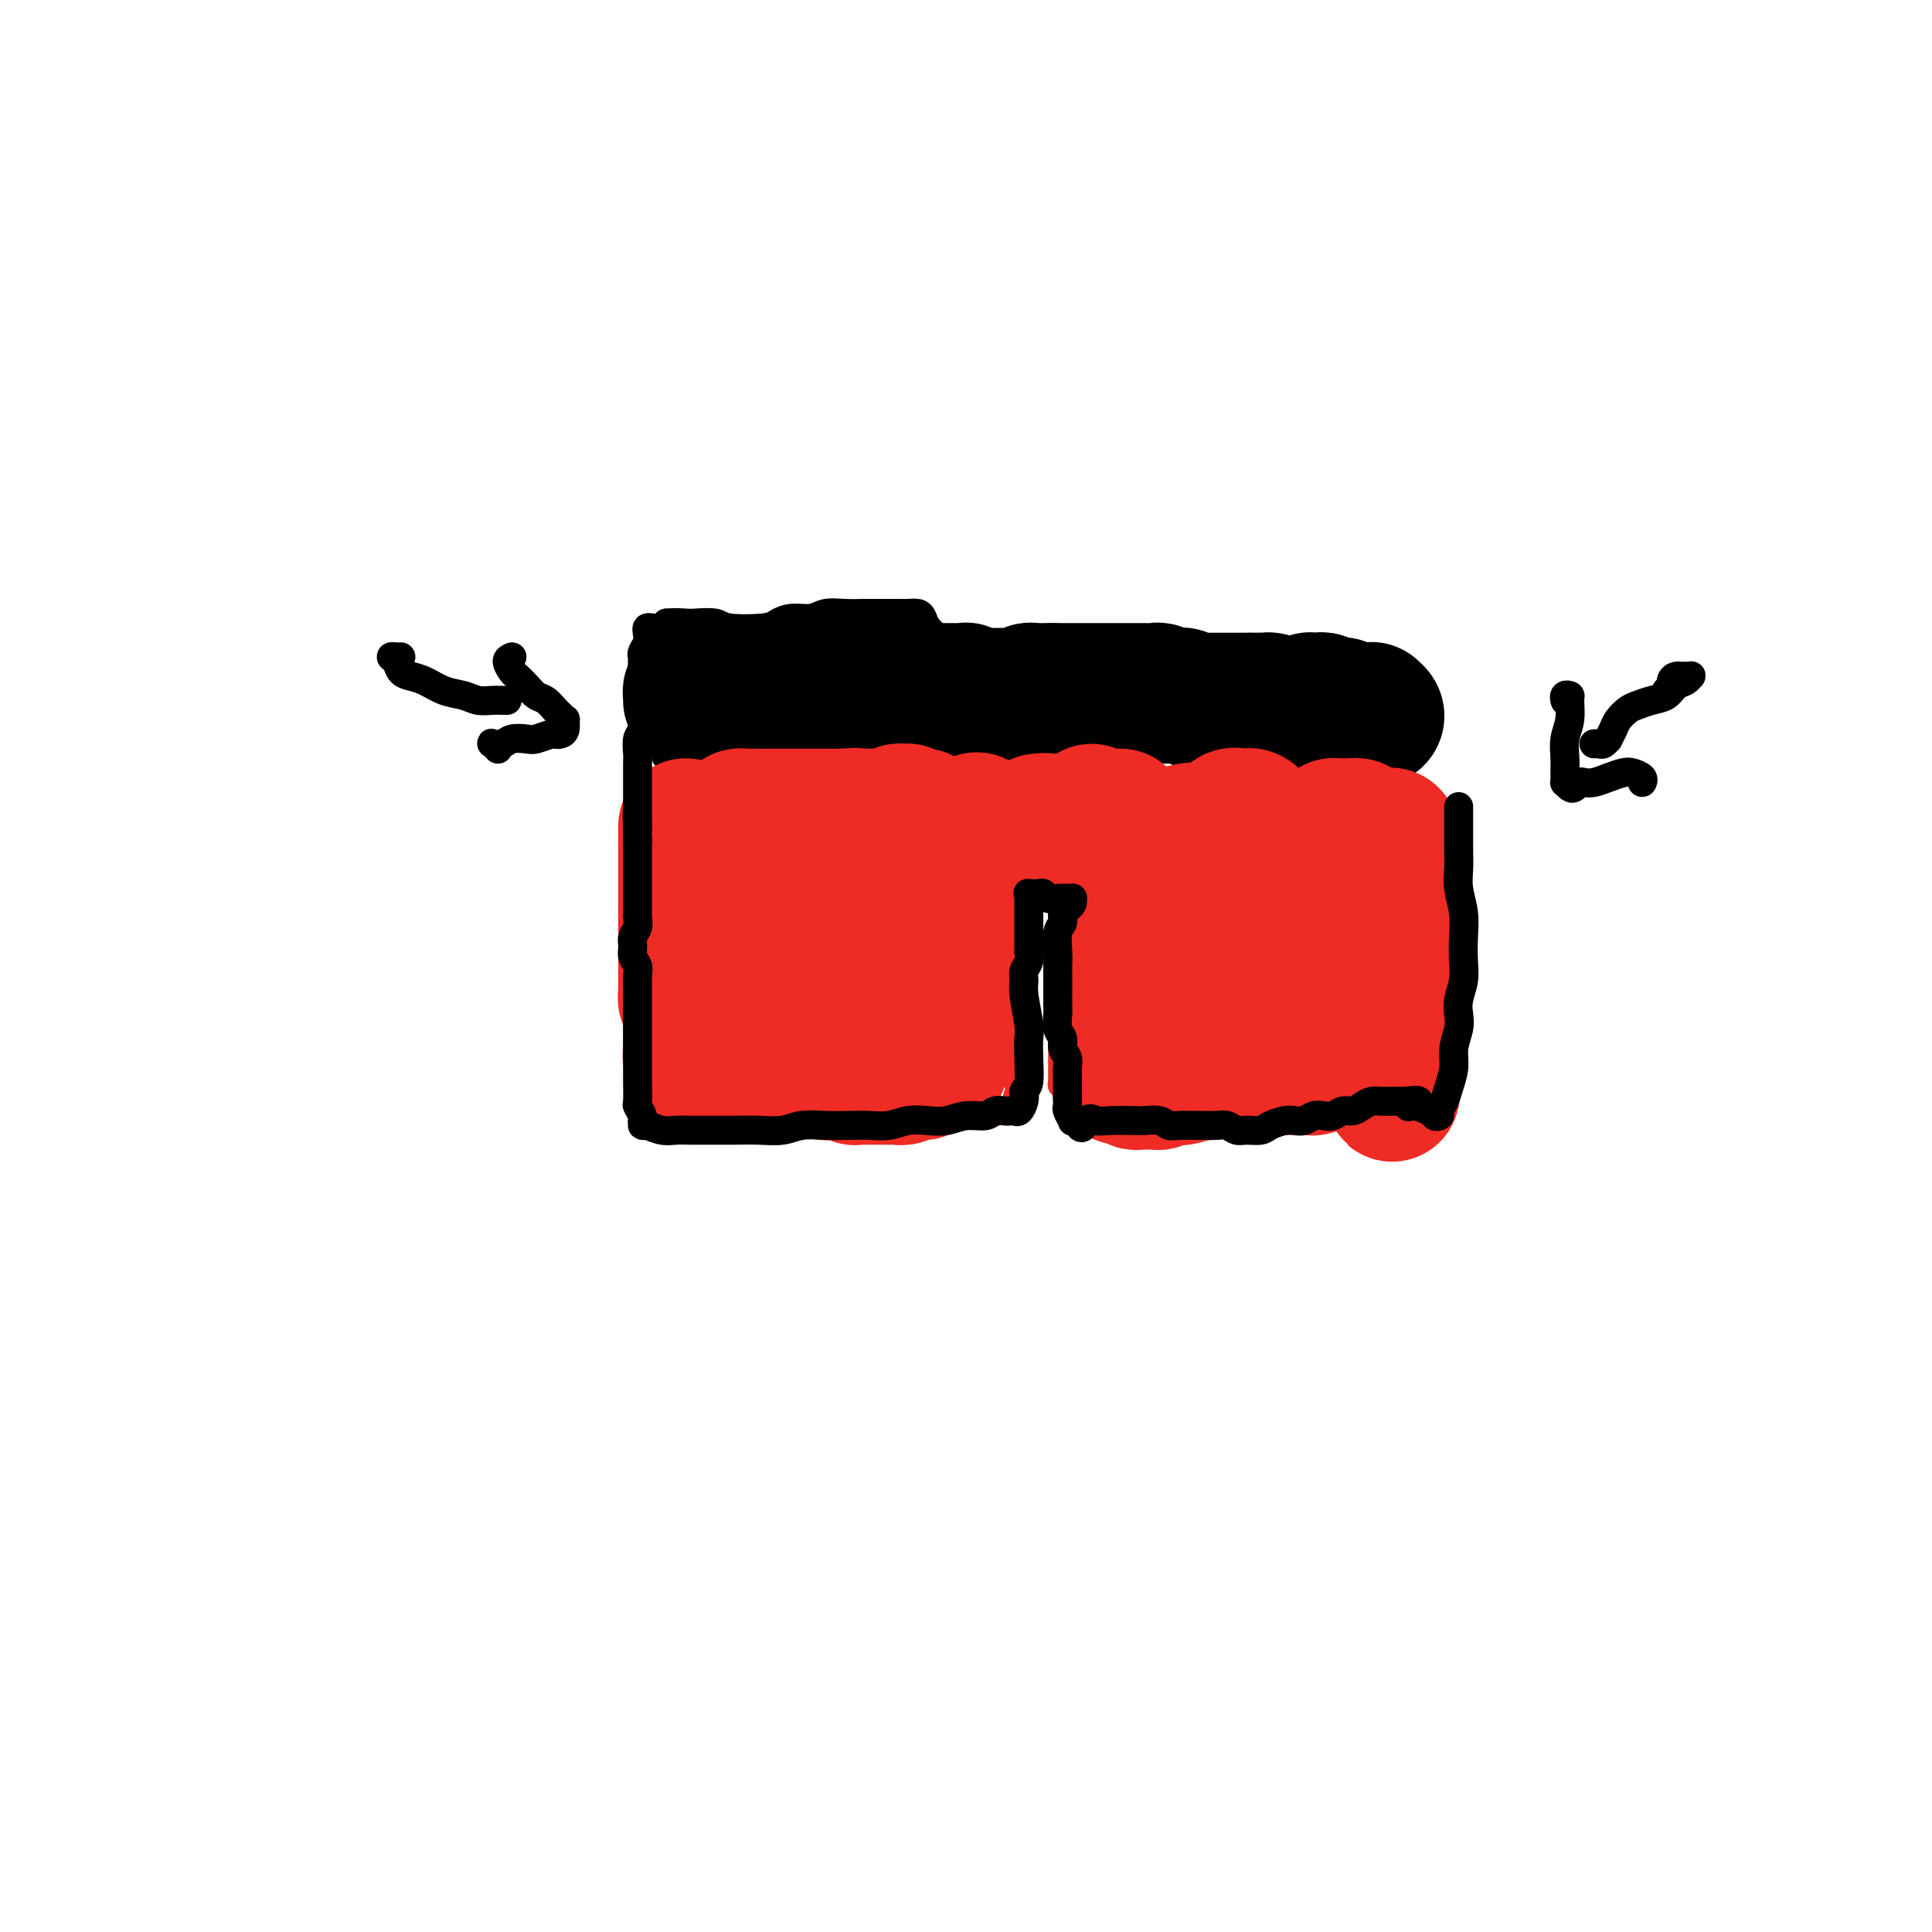 <svg viewBox='0 0 400 400' version='1.1' xmlns='http://www.w3.org/2000/svg' xmlns:xlink='http://www.w3.org/1999/xlink'><g fill='none' stroke='#EE2B24' stroke-width='4' stroke-linecap='round' stroke-linejoin='round'><path d='M143,143c-0.229,0.091 -0.458,0.182 -1,0c-0.542,-0.182 -1.397,-0.638 -2,-1c-0.603,-0.362 -0.954,-0.632 -1,-1c-0.046,-0.368 0.213,-0.835 0,-1c-0.213,-0.165 -0.899,-0.029 -1,0c-0.101,0.029 0.381,-0.049 1,0c0.619,0.049 1.375,0.223 2,0c0.625,-0.223 1.120,-0.844 2,-1c0.880,-0.156 2.146,0.155 3,0c0.854,-0.155 1.296,-0.774 2,-1c0.704,-0.226 1.669,-0.060 3,0c1.331,0.060 3.028,0.012 4,0c0.972,-0.012 1.219,0.011 2,0c0.781,-0.011 2.095,-0.055 3,0c0.905,0.055 1.401,0.211 2,0c0.599,-0.211 1.300,-0.789 2,-1c0.700,-0.211 1.399,-0.057 2,0c0.601,0.057 1.104,0.015 2,0c0.896,-0.015 2.183,-0.004 3,0c0.817,0.004 1.162,0.001 2,0c0.838,-0.001 2.168,-0.001 3,0c0.832,0.001 1.167,0.004 2,0c0.833,-0.004 2.165,-0.015 3,0c0.835,0.015 1.172,0.056 2,0c0.828,-0.056 2.146,-0.207 3,0c0.854,0.207 1.244,0.774 2,1c0.756,0.226 1.878,0.113 3,0'/><path d='M191,138c8.330,-0.369 2.655,-0.291 1,0c-1.655,0.291 0.711,0.796 2,1c1.289,0.204 1.501,0.106 2,0c0.499,-0.106 1.286,-0.222 2,0c0.714,0.222 1.356,0.781 2,1c0.644,0.219 1.289,0.097 2,0c0.711,-0.097 1.489,-0.170 2,0c0.511,0.170 0.757,0.581 1,1c0.243,0.419 0.484,0.845 1,1c0.516,0.155 1.307,0.038 2,0c0.693,-0.038 1.289,0.004 2,0c0.711,-0.004 1.538,-0.053 2,0c0.462,0.053 0.560,0.209 1,0c0.440,-0.209 1.221,-0.784 2,-1c0.779,-0.216 1.556,-0.072 2,0c0.444,0.072 0.556,0.071 1,0c0.444,-0.071 1.221,-0.214 2,0c0.779,0.214 1.559,0.785 2,1c0.441,0.215 0.542,0.073 1,0c0.458,-0.073 1.273,-0.076 2,0c0.727,0.076 1.364,0.230 2,0c0.636,-0.230 1.269,-0.845 2,-1c0.731,-0.155 1.561,0.151 2,0c0.439,-0.151 0.489,-0.759 1,-1c0.511,-0.241 1.484,-0.116 2,0c0.516,0.116 0.575,0.224 1,0c0.425,-0.224 1.216,-0.778 2,-1c0.784,-0.222 1.561,-0.111 2,0c0.439,0.111 0.541,0.222 1,0c0.459,-0.222 1.274,-0.778 2,-1c0.726,-0.222 1.363,-0.111 2,0'/><path d='M244,138c5.688,-0.619 1.908,-0.166 1,0c-0.908,0.166 1.056,0.044 2,0c0.944,-0.044 0.869,-0.012 1,0c0.131,0.012 0.468,0.003 1,0c0.532,-0.003 1.260,-0.001 2,0c0.740,0.001 1.494,0.000 2,0c0.506,-0.000 0.765,-0.000 1,0c0.235,0.000 0.448,0.000 1,0c0.552,-0.000 1.444,-0.000 2,0c0.556,0.000 0.775,0.000 1,0c0.225,-0.000 0.455,-0.000 1,0c0.545,0.000 1.404,0.000 2,0c0.596,-0.000 0.931,-0.000 1,0c0.069,0.000 -0.126,0.000 0,0c0.126,-0.000 0.572,-0.000 1,0c0.428,0.000 0.836,0.000 1,0c0.164,-0.000 0.082,-0.000 0,0'/><path d='M140,141c-0.000,0.335 -0.000,0.670 0,1c0.000,0.330 0.000,0.656 0,1c-0.000,0.344 -0.000,0.706 0,1c0.000,0.294 0.001,0.520 0,1c-0.001,0.480 -0.004,1.213 0,2c0.004,0.787 0.015,1.629 0,2c-0.015,0.371 -0.057,0.270 0,1c0.057,0.730 0.211,2.290 0,3c-0.211,0.710 -0.789,0.570 -1,1c-0.211,0.430 -0.057,1.428 0,2c0.057,0.572 0.015,0.717 0,1c-0.015,0.283 -0.004,0.705 0,1c0.004,0.295 0.000,0.464 0,1c-0.000,0.536 0.004,1.439 0,2c-0.004,0.561 -0.015,0.781 0,1c0.015,0.219 0.057,0.439 0,1c-0.057,0.561 -0.211,1.463 0,2c0.211,0.537 0.789,0.707 1,1c0.211,0.293 0.057,0.708 0,1c-0.057,0.292 -0.015,0.460 0,1c0.015,0.540 0.004,1.453 0,2c-0.004,0.547 -0.001,0.728 0,1c0.001,0.272 0.001,0.636 0,1'/><path d='M140,172c0.004,4.899 0.015,1.645 0,1c-0.015,-0.645 -0.057,1.319 0,2c0.057,0.681 0.211,0.079 0,0c-0.211,-0.079 -0.789,0.364 -1,1c-0.211,0.636 -0.057,1.466 0,2c0.057,0.534 0.015,0.772 0,1c-0.015,0.228 -0.004,0.446 0,1c0.004,0.554 0.001,1.442 0,2c-0.001,0.558 -0.001,0.784 0,1c0.001,0.216 0.001,0.420 0,1c-0.001,0.580 -0.004,1.535 0,2c0.004,0.465 0.015,0.439 0,1c-0.015,0.561 -0.057,1.709 0,2c0.057,0.291 0.212,-0.274 0,0c-0.212,0.274 -0.793,1.386 -1,2c-0.207,0.614 -0.041,0.729 0,1c0.041,0.271 -0.041,0.698 0,1c0.041,0.302 0.207,0.480 0,1c-0.207,0.520 -0.788,1.382 -1,2c-0.212,0.618 -0.057,0.991 0,1c0.057,0.009 0.015,-0.348 0,0c-0.015,0.348 -0.004,1.399 0,2c0.004,0.601 0.001,0.753 0,1c-0.001,0.247 -0.000,0.591 0,1c0.000,0.409 0.000,0.883 0,1c-0.000,0.117 -0.000,-0.123 0,0c0.000,0.123 0.000,0.610 0,1c-0.000,0.390 -0.000,0.682 0,1c0.000,0.318 0.000,0.662 0,1c-0.000,0.338 -0.000,0.669 0,1'/><path d='M137,206c-0.464,5.212 -0.124,1.243 0,0c0.124,-1.243 0.033,0.241 0,1c-0.033,0.759 -0.009,0.795 0,1c0.009,0.205 0.002,0.580 0,1c-0.002,0.420 -0.001,0.886 0,1c0.001,0.114 0.000,-0.124 0,0c-0.000,0.124 -0.000,0.612 0,1c0.000,0.388 0.000,0.678 0,1c-0.000,0.322 -0.000,0.678 0,1c0.000,0.322 0.000,0.611 0,1c-0.000,0.389 -0.000,0.877 0,1c0.000,0.123 0.000,-0.121 0,0c-0.000,0.121 -0.000,0.606 0,1c0.000,0.394 0.000,0.697 0,1c-0.000,0.303 -0.000,0.606 0,1c0.000,0.394 0.000,0.879 0,1c-0.000,0.121 -0.000,-0.122 0,0c0.000,0.122 0.000,0.610 0,1c-0.000,0.390 -0.000,0.683 0,1c0.000,0.317 0.000,0.659 0,1'/><path d='M137,222c-0.000,2.638 -0.001,1.233 0,1c0.001,-0.233 0.003,0.707 0,1c-0.003,0.293 -0.012,-0.062 0,0c0.012,0.062 0.045,0.542 0,1c-0.045,0.458 -0.167,0.893 0,1c0.167,0.107 0.623,-0.115 1,0c0.377,0.115 0.674,0.567 1,1c0.326,0.433 0.683,0.848 1,1c0.317,0.152 0.596,0.041 1,0c0.404,-0.041 0.933,-0.011 1,0c0.067,0.011 -0.329,0.003 0,0c0.329,-0.003 1.382,-0.001 2,0c0.618,0.001 0.801,0.001 1,0c0.199,-0.001 0.416,-0.001 1,0c0.584,0.001 1.536,0.004 2,0c0.464,-0.004 0.439,-0.016 1,0c0.561,0.016 1.709,0.061 2,0c0.291,-0.061 -0.273,-0.228 0,0c0.273,0.228 1.383,0.849 2,1c0.617,0.151 0.741,-0.170 1,0c0.259,0.170 0.652,0.830 1,1c0.348,0.170 0.652,-0.151 1,0c0.348,0.151 0.740,0.775 1,1c0.260,0.225 0.389,0.050 1,0c0.611,-0.050 1.703,0.025 2,0c0.297,-0.025 -0.201,-0.150 0,0c0.201,0.150 1.100,0.575 2,1'/><path d='M162,232c3.738,0.774 1.584,0.207 1,0c-0.584,-0.207 0.402,-0.056 1,0c0.598,0.056 0.808,0.015 1,0c0.192,-0.015 0.365,-0.004 1,0c0.635,0.004 1.733,0.001 2,0c0.267,-0.001 -0.298,-0.000 0,0c0.298,0.000 1.460,0.000 2,0c0.540,-0.000 0.459,-0.000 1,0c0.541,0.000 1.703,0.000 2,0c0.297,-0.000 -0.271,0.000 0,0c0.271,-0.000 1.382,-0.000 2,0c0.618,0.000 0.743,0.000 1,0c0.257,-0.000 0.646,-0.000 1,0c0.354,0.000 0.674,0.001 1,0c0.326,-0.001 0.660,-0.004 1,0c0.340,0.004 0.686,0.015 1,0c0.314,-0.015 0.594,-0.057 1,0c0.406,0.057 0.936,0.211 1,0c0.064,-0.211 -0.337,-0.789 0,-1c0.337,-0.211 1.414,-0.057 2,0c0.586,0.057 0.682,0.015 1,0c0.318,-0.015 0.859,-0.004 1,0c0.141,0.004 -0.117,0.001 0,0c0.117,-0.001 0.610,-0.000 1,0c0.390,0.000 0.678,0.000 1,0c0.322,-0.000 0.677,-0.000 1,0c0.323,0.000 0.612,0.000 1,0c0.388,-0.000 0.874,-0.000 1,0c0.126,0.000 -0.107,0.000 0,0c0.107,-0.000 0.553,-0.000 1,0'/><path d='M192,231c4.824,-0.155 1.884,-0.041 1,0c-0.884,0.041 0.288,0.011 1,0c0.712,-0.011 0.964,-0.003 1,0c0.036,0.003 -0.145,0.001 0,0c0.145,-0.001 0.617,-0.000 1,0c0.383,0.000 0.676,0.000 1,0c0.324,-0.000 0.678,-0.000 1,0c0.322,0.000 0.611,0.000 1,0c0.389,-0.000 0.877,-0.000 1,0c0.123,0.000 -0.121,0.000 0,0c0.121,-0.000 0.606,0.000 1,0c0.394,-0.000 0.697,-0.000 1,0c0.303,0.000 0.606,0.000 1,0c0.394,-0.000 0.879,-0.000 1,0c0.121,0.000 -0.121,0.000 0,0c0.121,-0.000 0.606,-0.000 1,0c0.394,0.000 0.698,0.001 1,0c0.302,-0.001 0.602,-0.003 1,0c0.398,0.003 0.895,0.012 1,0c0.105,-0.012 -0.182,-0.045 0,0c0.182,0.045 0.832,0.167 1,0c0.168,-0.167 -0.147,-0.622 0,-1c0.147,-0.378 0.756,-0.679 1,-1c0.244,-0.321 0.122,-0.660 0,-1'/><path d='M210,228c2.785,-0.356 0.746,0.252 0,0c-0.746,-0.252 -0.200,-1.366 0,-2c0.200,-0.634 0.054,-0.787 0,-1c-0.054,-0.213 -0.014,-0.486 0,-1c0.014,-0.514 0.004,-1.269 0,-2c-0.004,-0.731 -0.001,-1.438 0,-2c0.001,-0.562 0.000,-0.978 0,-1c-0.000,-0.022 -0.000,0.350 0,0c0.000,-0.350 0.000,-1.421 0,-2c-0.000,-0.579 -0.000,-0.666 0,-1c0.000,-0.334 0.001,-0.916 0,-1c-0.001,-0.084 -0.004,0.328 0,0c0.004,-0.328 0.015,-1.396 0,-2c-0.015,-0.604 -0.057,-0.743 0,-1c0.057,-0.257 0.211,-0.632 0,-1c-0.211,-0.368 -0.789,-0.727 -1,-1c-0.211,-0.273 -0.057,-0.458 0,-1c0.057,-0.542 0.015,-1.442 0,-2c-0.015,-0.558 -0.004,-0.776 0,-1c0.004,-0.224 0.001,-0.455 0,-1c-0.001,-0.545 -0.000,-1.403 0,-2c0.000,-0.597 0.000,-0.934 0,-1c-0.000,-0.066 -0.000,0.137 0,0c0.000,-0.137 0.000,-0.614 0,-1c-0.000,-0.386 -0.000,-0.681 0,-1c0.000,-0.319 0.000,-0.663 0,-1c-0.000,-0.337 -0.000,-0.668 0,-1c0.000,-0.332 0.000,-0.666 0,-1c-0.000,-0.334 -0.000,-0.667 0,-1c0.000,-0.333 0.000,-0.667 0,-1c-0.000,-0.333 -0.000,-0.667 0,-1'/><path d='M209,194c-0.155,-5.439 -0.041,-2.036 0,-1c0.041,1.036 0.010,-0.296 0,-1c-0.010,-0.704 0.001,-0.780 0,-1c-0.001,-0.220 -0.014,-0.584 0,-1c0.014,-0.416 0.056,-0.885 0,-1c-0.056,-0.115 -0.211,0.124 0,0c0.211,-0.124 0.789,-0.612 1,-1c0.211,-0.388 0.057,-0.678 0,-1c-0.057,-0.322 -0.015,-0.678 0,-1c0.015,-0.322 0.003,-0.611 0,-1c-0.003,-0.389 0.003,-0.877 0,-1c-0.003,-0.123 -0.015,0.121 0,0c0.015,-0.121 0.057,-0.606 0,-1c-0.057,-0.394 -0.211,-0.697 0,-1c0.211,-0.303 0.789,-0.606 1,-1c0.211,-0.394 0.057,-0.879 0,-1c-0.057,-0.121 -0.015,0.123 0,0c0.015,-0.123 0.003,-0.611 0,-1c-0.003,-0.389 0.002,-0.679 0,-1c-0.002,-0.321 -0.011,-0.674 0,-1c0.011,-0.326 0.041,-0.626 0,-1c-0.041,-0.374 -0.155,-0.821 0,-1c0.155,-0.179 0.577,-0.089 1,0'/><path d='M212,175c0.465,-2.891 0.129,-0.617 0,0c-0.129,0.617 -0.049,-0.423 0,-1c0.049,-0.577 0.069,-0.690 0,-1c-0.069,-0.310 -0.226,-0.815 0,-1c0.226,-0.185 0.834,-0.050 1,0c0.166,0.050 -0.109,0.013 0,0c0.109,-0.013 0.603,-0.004 1,0c0.397,0.004 0.698,0.001 1,0c0.302,-0.001 0.606,-0.000 1,0c0.394,0.000 0.879,0.000 1,0c0.121,-0.000 -0.121,-0.000 0,0c0.121,0.000 0.606,0.000 1,0c0.394,-0.000 0.697,-0.000 1,0'/><path d='M219,172c1.309,0.074 1.083,0.257 1,0c-0.083,-0.257 -0.022,-0.956 0,-1c0.022,-0.044 0.006,0.565 0,1c-0.006,0.435 -0.001,0.696 0,1c0.001,0.304 -0.004,0.649 0,1c0.004,0.351 0.015,0.706 0,1c-0.015,0.294 -0.057,0.526 0,1c0.057,0.474 0.211,1.192 0,2c-0.211,0.808 -0.789,1.708 -1,2c-0.211,0.292 -0.057,-0.025 0,0c0.057,0.025 0.015,0.390 0,1c-0.015,0.610 -0.004,1.464 0,2c0.004,0.536 0.001,0.755 0,1c-0.001,0.245 -0.000,0.517 0,1c0.000,0.483 0.000,1.176 0,2c-0.000,0.824 -0.000,1.778 0,2c0.000,0.222 0.000,-0.288 0,0c-0.000,0.288 -0.000,1.373 0,2c0.000,0.627 0.000,0.797 0,1c-0.000,0.203 -0.000,0.438 0,1c0.000,0.562 0.000,1.449 0,2c-0.000,0.551 -0.000,0.766 0,1c0.000,0.234 0.000,0.486 0,1c-0.000,0.514 -0.000,1.290 0,2c0.000,0.710 0.000,1.355 0,2'/><path d='M219,201c-0.000,4.622 -0.000,1.676 0,1c0.000,-0.676 0.000,0.918 0,2c-0.000,1.082 -0.000,1.651 0,2c0.000,0.349 0.000,0.479 0,1c-0.000,0.521 -0.000,1.435 0,2c0.000,0.565 0.000,0.782 0,1c-0.000,0.218 -0.000,0.436 0,1c0.000,0.564 0.000,1.475 0,2c-0.000,0.525 -0.000,0.666 0,1c0.000,0.334 0.000,0.863 0,1c-0.000,0.137 -0.000,-0.117 0,0c0.000,0.117 0.000,0.605 0,1c-0.000,0.395 -0.000,0.697 0,1c0.000,0.303 0.000,0.606 0,1c-0.000,0.394 -0.000,0.879 0,1c0.000,0.121 0.000,-0.123 0,0c-0.000,0.123 -0.000,0.611 0,1c0.000,0.389 0.000,0.678 0,1c-0.000,0.322 -0.001,0.678 0,1c0.001,0.322 0.004,0.611 0,1c-0.004,0.389 -0.016,0.878 0,1c0.016,0.122 0.060,-0.125 0,0c-0.060,0.125 -0.222,0.621 0,1c0.222,0.379 0.829,0.640 1,1c0.171,0.360 -0.094,0.817 0,1c0.094,0.183 0.547,0.091 1,0'/><path d='M221,227c0.549,4.022 0.921,1.078 1,0c0.079,-1.078 -0.134,-0.290 0,0c0.134,0.290 0.617,0.081 1,0c0.383,-0.081 0.666,-0.036 1,0c0.334,0.036 0.719,0.062 1,0c0.281,-0.062 0.456,-0.213 1,0c0.544,0.213 1.455,0.789 2,1c0.545,0.211 0.723,0.057 1,0c0.277,-0.057 0.651,-0.015 1,0c0.349,0.015 0.672,0.004 1,0c0.328,-0.004 0.660,-0.001 1,0c0.340,0.001 0.687,0.000 1,0c0.313,-0.000 0.593,-0.000 1,0c0.407,0.000 0.940,0.000 1,0c0.060,-0.000 -0.354,-0.000 0,0c0.354,0.000 1.475,0.000 2,0c0.525,-0.000 0.456,0.000 1,0c0.544,-0.000 1.703,-0.000 2,0c0.297,0.000 -0.268,0.000 0,0c0.268,-0.000 1.368,-0.000 2,0c0.632,0.000 0.795,0.001 1,0c0.205,-0.001 0.452,-0.003 1,0c0.548,0.003 1.396,0.011 2,0c0.604,-0.011 0.964,-0.041 2,0c1.036,0.041 2.747,0.152 4,0c1.253,-0.152 2.047,-0.566 3,-1c0.953,-0.434 2.064,-0.886 3,-1c0.936,-0.114 1.696,0.110 2,0c0.304,-0.110 0.152,-0.555 0,-1'/><path d='M260,225c1.400,-0.464 0.900,-0.124 1,0c0.100,0.124 0.801,0.033 1,0c0.199,-0.033 -0.104,-0.009 0,0c0.104,0.009 0.616,0.002 1,0c0.384,-0.002 0.642,-0.001 1,0c0.358,0.001 0.817,0.000 1,0c0.183,-0.000 0.092,-0.000 0,0'/><path d='M266,136c0.116,0.461 0.231,0.922 0,1c-0.231,0.078 -0.809,-0.228 -1,0c-0.191,0.228 0.004,0.989 0,1c-0.004,0.011 -0.208,-0.729 0,-1c0.208,-0.271 0.829,-0.073 1,0c0.171,0.073 -0.109,0.019 0,0c0.109,-0.019 0.608,-0.005 1,0c0.392,0.005 0.679,0.001 1,0c0.321,-0.001 0.677,-0.000 1,0c0.323,0.000 0.615,0.000 1,0c0.385,-0.000 0.864,-0.000 1,0c0.136,0.000 -0.069,0.001 0,0c0.069,-0.001 0.414,-0.004 1,0c0.586,0.004 1.414,0.015 2,0c0.586,-0.015 0.930,-0.057 1,0c0.070,0.057 -0.135,0.212 0,0c0.135,-0.212 0.609,-0.793 1,-1c0.391,-0.207 0.697,-0.041 1,0c0.303,0.041 0.602,-0.043 1,0c0.398,0.043 0.894,0.211 1,0c0.106,-0.211 -0.179,-0.802 0,-1c0.179,-0.198 0.821,-0.001 1,0c0.179,0.001 -0.106,-0.192 0,0c0.106,0.192 0.602,0.769 1,1c0.398,0.231 0.699,0.115 1,0'/><path d='M282,136c2.536,-0.089 0.876,-0.312 0,0c-0.876,0.312 -0.967,1.158 -1,2c-0.033,0.842 -0.009,1.680 0,2c0.009,0.320 0.002,0.123 0,1c-0.002,0.877 -0.001,2.829 0,4c0.001,1.171 -0.000,1.563 0,2c0.000,0.437 0.001,0.920 0,2c-0.001,1.080 -0.004,2.758 0,4c0.004,1.242 0.015,2.047 0,3c-0.015,0.953 -0.057,2.053 0,3c0.057,0.947 0.211,1.741 0,3c-0.211,1.259 -0.789,2.984 -1,4c-0.211,1.016 -0.057,1.325 0,2c0.057,0.675 0.015,1.717 0,3c-0.015,1.283 -0.004,2.808 0,4c0.004,1.192 0.001,2.051 0,3c-0.001,0.949 -0.000,1.987 0,3c0.000,1.013 0.000,2.000 0,3c-0.000,1.000 -0.000,2.011 0,3c0.000,0.989 0.000,1.955 0,3c-0.000,1.045 -0.000,2.171 0,3c0.000,0.829 0.000,1.363 0,2c-0.000,0.637 -0.000,1.378 0,2c0.000,0.622 0.000,1.125 0,2c-0.000,0.875 -0.000,2.121 0,3c0.000,0.879 0.000,1.390 0,2c-0.000,0.610 -0.000,1.318 0,2c0.000,0.682 0.000,1.338 0,2c-0.000,0.662 -0.000,1.331 0,2'/><path d='M280,210c-0.536,11.804 -0.875,4.314 -1,2c-0.125,-2.314 -0.037,0.549 0,2c0.037,1.451 0.024,1.492 0,2c-0.024,0.508 -0.059,1.485 0,2c0.059,0.515 0.212,0.568 0,1c-0.212,0.432 -0.789,1.243 -1,2c-0.211,0.757 -0.056,1.461 0,2c0.056,0.539 0.011,0.914 0,1c-0.011,0.086 0.011,-0.118 0,0c-0.011,0.118 -0.055,0.557 0,1c0.055,0.443 0.208,0.889 0,1c-0.208,0.111 -0.778,-0.114 -1,0c-0.222,0.114 -0.098,0.566 0,1c0.098,0.434 0.168,0.848 0,1c-0.168,0.152 -0.574,0.041 -1,0c-0.426,-0.041 -0.874,-0.011 -1,0c-0.126,0.011 0.068,0.003 0,0c-0.068,-0.003 -0.400,-0.001 -1,0c-0.600,0.001 -1.469,0.000 -2,0c-0.531,-0.000 -0.724,-0.000 -1,0c-0.276,0.000 -0.635,0.000 -1,0c-0.365,-0.000 -0.737,-0.000 -1,0c-0.263,0.000 -0.417,0.000 -1,0c-0.583,-0.000 -1.595,-0.000 -2,0c-0.405,0.000 -0.202,0.000 0,0'/><path d='M266,228c-1.880,0.155 -1.081,0.041 -1,0c0.081,-0.041 -0.556,-0.011 -1,0c-0.444,0.011 -0.693,0.003 -1,0c-0.307,-0.003 -0.670,-0.001 -1,0c-0.330,0.001 -0.627,0.000 -1,0c-0.373,-0.000 -0.821,-0.000 -1,0c-0.179,0.000 -0.090,0.000 0,0'/></g>
<g fill='none' stroke='#000000' stroke-width='4' stroke-linecap='round' stroke-linejoin='round'><path d='M143,145c-0.416,0.083 -0.833,0.167 -1,0c-0.167,-0.167 -0.085,-0.584 0,-1c0.085,-0.416 0.174,-0.829 0,-1c-0.174,-0.171 -0.609,-0.098 -1,0c-0.391,0.098 -0.736,0.222 -1,0c-0.264,-0.222 -0.447,-0.792 0,-1c0.447,-0.208 1.524,-0.056 2,0c0.476,0.056 0.353,0.015 1,0c0.647,-0.015 2.065,-0.004 3,0c0.935,0.004 1.387,0.001 2,0c0.613,-0.001 1.385,-0.000 2,0c0.615,0.000 1.071,-0.000 2,0c0.929,0.000 2.332,0.001 3,0c0.668,-0.001 0.603,-0.004 1,0c0.397,0.004 1.257,0.015 2,0c0.743,-0.015 1.367,-0.057 2,0c0.633,0.057 1.273,0.211 2,0c0.727,-0.211 1.542,-0.788 2,-1c0.458,-0.212 0.559,-0.061 1,0c0.441,0.061 1.220,0.030 2,0'/><path d='M167,141c4.169,-0.309 1.593,-0.083 1,0c-0.593,0.083 0.799,0.022 2,0c1.201,-0.022 2.212,-0.006 3,0c0.788,0.006 1.352,0.002 2,0c0.648,-0.002 1.381,-0.000 2,0c0.619,0.000 1.123,-0.000 2,0c0.877,0.000 2.127,0.001 3,0c0.873,-0.001 1.370,-0.004 2,0c0.630,0.004 1.394,0.015 2,0c0.606,-0.015 1.054,-0.057 2,0c0.946,0.057 2.389,0.211 3,0c0.611,-0.211 0.390,-0.789 1,-1c0.610,-0.211 2.050,-0.057 3,0c0.950,0.057 1.408,0.015 2,0c0.592,-0.015 1.317,-0.004 2,0c0.683,0.004 1.322,0.001 2,0c0.678,-0.001 1.393,-0.000 2,0c0.607,0.000 1.106,0.000 2,0c0.894,-0.000 2.182,-0.000 3,0c0.818,0.000 1.166,0.000 2,0c0.834,-0.000 2.153,-0.000 3,0c0.847,0.000 1.223,0.000 2,0c0.777,-0.000 1.955,-0.000 3,0c1.045,0.000 1.955,0.000 3,0c1.045,-0.000 2.223,-0.000 3,0c0.777,0.000 1.153,0.000 2,0c0.847,-0.000 2.166,-0.000 3,0c0.834,0.000 1.182,0.000 2,0c0.818,-0.000 2.105,-0.000 3,0c0.895,0.000 1.399,0.000 2,0c0.601,-0.000 1.301,-0.000 2,0'/><path d='M238,140c11.341,-0.155 4.194,-0.041 2,0c-2.194,0.041 0.566,0.011 2,0c1.434,-0.011 1.544,-0.003 2,0c0.456,0.003 1.259,0.001 2,0c0.741,-0.001 1.421,-0.000 2,0c0.579,0.000 1.056,0.000 2,0c0.944,-0.000 2.354,-0.000 3,0c0.646,0.000 0.529,0.000 1,0c0.471,-0.000 1.529,0.000 2,0c0.471,-0.000 0.354,-0.000 1,0c0.646,0.000 2.056,0.000 3,0c0.944,-0.000 1.422,-0.000 2,0c0.578,0.000 1.254,0.001 2,0c0.746,-0.001 1.561,-0.004 2,0c0.439,0.004 0.501,0.015 1,0c0.499,-0.015 1.434,-0.056 2,0c0.566,0.056 0.764,0.207 1,0c0.236,-0.207 0.511,-0.773 1,-1c0.489,-0.227 1.193,-0.114 2,0c0.807,0.114 1.716,0.231 2,0c0.284,-0.231 -0.057,-0.808 0,-1c0.057,-0.192 0.513,0.001 1,0c0.487,-0.001 1.007,-0.196 1,0c-0.007,0.196 -0.540,0.784 -1,1c-0.460,0.216 -0.846,0.062 -1,0c-0.154,-0.062 -0.077,-0.031 0,0'/><path d='M138,157c-0.486,-0.000 -0.973,-0.000 -1,0c-0.027,0.000 0.404,0.000 1,0c0.596,-0.000 1.355,-0.000 2,0c0.645,0.000 1.174,0.001 2,0c0.826,-0.001 1.949,-0.004 3,0c1.051,0.004 2.029,0.015 3,0c0.971,-0.015 1.936,-0.057 3,0c1.064,0.057 2.227,0.211 3,0c0.773,-0.211 1.155,-0.788 2,-1c0.845,-0.212 2.154,-0.060 3,0c0.846,0.060 1.227,0.026 2,0c0.773,-0.026 1.936,-0.044 3,0c1.064,0.044 2.030,0.152 3,0c0.970,-0.152 1.943,-0.562 3,-1c1.057,-0.438 2.197,-0.902 3,-1c0.803,-0.098 1.268,0.170 2,0c0.732,-0.170 1.731,-0.778 3,-1c1.269,-0.222 2.807,-0.060 4,0c1.193,0.060 2.041,0.016 3,0c0.959,-0.016 2.029,-0.004 3,0c0.971,0.004 1.844,0.001 3,0c1.156,-0.001 2.594,-0.000 4,0c1.406,0.000 2.779,0.000 4,0c1.221,-0.000 2.290,-0.000 3,0c0.710,0.000 1.060,0.000 2,0c0.940,-0.000 2.470,-0.000 4,0'/><path d='M208,153c11.156,-0.619 4.047,-0.166 2,0c-2.047,0.166 0.968,0.044 3,0c2.032,-0.044 3.080,-0.012 4,0c0.920,0.012 1.712,0.002 3,0c1.288,-0.002 3.073,0.003 4,0c0.927,-0.003 0.996,-0.015 2,0c1.004,0.015 2.944,0.057 4,0c1.056,-0.057 1.228,-0.212 2,0c0.772,0.212 2.144,0.793 3,1c0.856,0.207 1.196,0.041 2,0c0.804,-0.041 2.073,0.043 3,0c0.927,-0.043 1.512,-0.211 2,0c0.488,0.211 0.879,0.803 2,1c1.121,0.197 2.973,0.001 4,0c1.027,-0.001 1.230,0.195 2,0c0.770,-0.195 2.107,-0.781 3,-1c0.893,-0.219 1.342,-0.073 2,0c0.658,0.073 1.523,0.071 2,0c0.477,-0.071 0.564,-0.211 1,0c0.436,0.211 1.219,0.775 2,1c0.781,0.225 1.560,0.113 2,0c0.440,-0.113 0.542,-0.226 1,0c0.458,0.226 1.273,0.793 2,1c0.727,0.207 1.365,0.056 2,0c0.635,-0.056 1.268,-0.015 2,0c0.732,0.015 1.565,0.004 2,0c0.435,-0.004 0.473,-0.001 1,0c0.527,0.001 1.543,0.000 2,0c0.457,-0.000 0.354,-0.000 1,0c0.646,0.000 2.042,0.000 3,0c0.958,-0.000 1.479,-0.000 2,0'/><path d='M280,156c11.070,0.464 2.745,0.124 0,0c-2.745,-0.124 0.089,-0.033 1,0c0.911,0.033 -0.101,0.009 -1,0c-0.899,-0.009 -1.685,-0.003 -2,0c-0.315,0.003 -0.157,0.001 0,0'/><path d='M142,142c0.006,-0.316 0.012,-0.632 0,-1c-0.012,-0.368 -0.042,-0.789 0,-1c0.042,-0.211 0.155,-0.212 0,0c-0.155,0.212 -0.578,0.635 -1,1c-0.422,0.365 -0.842,0.670 -1,1c-0.158,0.330 -0.053,0.684 0,1c0.053,0.316 0.053,0.595 0,1c-0.053,0.405 -0.158,0.936 0,1c0.158,0.064 0.578,-0.338 1,0c0.422,0.338 0.844,1.418 1,2c0.156,0.582 0.046,0.666 0,1c-0.046,0.334 -0.026,0.916 0,1c0.026,0.084 0.060,-0.331 0,0c-0.060,0.331 -0.212,1.409 0,2c0.212,0.591 0.789,0.694 1,1c0.211,0.306 0.057,0.813 0,1c-0.057,0.187 -0.016,0.053 0,0c0.016,-0.053 0.008,-0.027 0,0'/><path d='M143,153c0.283,1.584 0.490,0.043 1,-1c0.510,-1.043 1.321,-1.589 2,-2c0.679,-0.411 1.224,-0.688 2,-1c0.776,-0.312 1.783,-0.658 3,-1c1.217,-0.342 2.644,-0.680 4,-1c1.356,-0.320 2.640,-0.623 4,-1c1.360,-0.377 2.796,-0.829 4,-1c1.204,-0.171 2.178,-0.062 3,0c0.822,0.062 1.494,0.076 2,0c0.506,-0.076 0.846,-0.241 1,0c0.154,0.241 0.122,0.890 0,1c-0.122,0.110 -0.334,-0.317 -1,0c-0.666,0.317 -1.784,1.379 -3,2c-1.216,0.621 -2.529,0.801 -4,1c-1.471,0.199 -3.100,0.417 -5,1c-1.900,0.583 -4.069,1.530 -6,2c-1.931,0.470 -3.622,0.463 -5,1c-1.378,0.537 -2.443,1.619 -3,2c-0.557,0.381 -0.606,0.062 0,0c0.606,-0.062 1.868,0.135 3,0c1.132,-0.135 2.134,-0.600 3,-1c0.866,-0.400 1.596,-0.734 3,-1c1.404,-0.266 3.480,-0.464 5,-1c1.520,-0.536 2.482,-1.412 4,-2c1.518,-0.588 3.593,-0.890 5,-1c1.407,-0.110 2.148,-0.030 3,0c0.852,0.030 1.815,0.008 2,0c0.185,-0.008 -0.407,-0.004 -1,0'/><path d='M169,149c4.031,-0.992 0.609,-0.473 -1,0c-1.609,0.473 -1.404,0.901 -2,1c-0.596,0.099 -1.992,-0.131 -3,0c-1.008,0.131 -1.629,0.622 -3,1c-1.371,0.378 -3.492,0.641 -5,1c-1.508,0.359 -2.404,0.814 -4,1c-1.596,0.186 -3.894,0.103 -5,0c-1.106,-0.103 -1.021,-0.228 -1,0c0.021,0.228 -0.022,0.808 0,1c0.022,0.192 0.109,-0.004 1,0c0.891,0.004 2.587,0.207 4,0c1.413,-0.207 2.542,-0.826 4,-1c1.458,-0.174 3.246,0.097 5,0c1.754,-0.097 3.474,-0.561 5,-1c1.526,-0.439 2.858,-0.854 4,-1c1.142,-0.146 2.095,-0.025 3,0c0.905,0.025 1.762,-0.047 2,0c0.238,0.047 -0.144,0.213 0,0c0.144,-0.213 0.813,-0.804 1,-1c0.187,-0.196 -0.107,0.003 -1,0c-0.893,-0.003 -2.384,-0.209 -4,0c-1.616,0.209 -3.355,0.834 -5,1c-1.645,0.166 -3.195,-0.128 -5,0c-1.805,0.128 -3.865,0.676 -6,1c-2.135,0.324 -4.346,0.424 -5,0c-0.654,-0.424 0.247,-1.371 1,-2c0.753,-0.629 1.357,-0.938 2,-1c0.643,-0.062 1.327,0.125 2,0c0.673,-0.125 1.337,-0.563 2,-1'/><path d='M155,148c1.407,-0.801 1.426,-0.803 2,-1c0.574,-0.197 1.703,-0.590 3,-1c1.297,-0.410 2.763,-0.839 4,-1c1.237,-0.161 2.244,-0.054 3,0c0.756,0.054 1.262,0.056 1,0c-0.262,-0.056 -1.293,-0.169 -2,0c-0.707,0.169 -1.089,0.620 -2,1c-0.911,0.380 -2.351,0.690 -4,1c-1.649,0.310 -3.508,0.620 -5,1c-1.492,0.380 -2.618,0.831 -4,1c-1.382,0.169 -3.019,0.056 -4,0c-0.981,-0.056 -1.306,-0.056 -2,0c-0.694,0.056 -1.758,0.169 -2,0c-0.242,-0.169 0.339,-0.618 1,-1c0.661,-0.382 1.404,-0.695 2,-1c0.596,-0.305 1.047,-0.603 2,-1c0.953,-0.397 2.408,-0.895 4,-1c1.592,-0.105 3.321,0.181 5,0c1.679,-0.181 3.309,-0.830 5,-1c1.691,-0.170 3.442,0.140 5,0c1.558,-0.140 2.924,-0.731 4,-1c1.076,-0.269 1.862,-0.215 3,0c1.138,0.215 2.628,0.593 4,1c1.372,0.407 2.628,0.844 4,1c1.372,0.156 2.862,0.031 3,0c0.138,-0.031 -1.076,0.033 -3,0c-1.924,-0.033 -4.556,-0.163 -7,0c-2.444,0.163 -4.698,0.618 -7,1c-2.302,0.382 -4.651,0.691 -7,1'/><path d='M161,147c-5.029,0.310 -5.603,0.084 -7,0c-1.397,-0.084 -3.619,-0.026 -5,0c-1.381,0.026 -1.923,0.021 -2,0c-0.077,-0.021 0.310,-0.058 1,0c0.690,0.058 1.683,0.211 3,0c1.317,-0.211 2.958,-0.788 5,-1c2.042,-0.212 4.485,-0.061 7,0c2.515,0.061 5.103,0.031 8,0c2.897,-0.031 6.104,-0.065 9,0c2.896,0.065 5.483,0.228 8,0c2.517,-0.228 4.965,-0.847 7,-1c2.035,-0.153 3.658,0.158 5,0c1.342,-0.158 2.403,-0.787 3,-1c0.597,-0.213 0.731,-0.011 1,0c0.269,0.011 0.673,-0.170 0,0c-0.673,0.170 -2.422,0.690 -4,1c-1.578,0.310 -2.986,0.409 -5,1c-2.014,0.591 -4.634,1.675 -6,2c-1.366,0.325 -1.479,-0.109 -3,0c-1.521,0.109 -4.449,0.761 -6,1c-1.551,0.239 -1.725,0.064 -3,0c-1.275,-0.064 -3.649,-0.017 -6,0c-2.351,0.017 -4.677,0.004 -6,0c-1.323,-0.004 -1.641,-0.000 -1,0c0.641,0.000 2.242,-0.003 4,0c1.758,0.003 3.674,0.012 6,0c2.326,-0.012 5.063,-0.045 8,0c2.937,0.045 6.076,0.167 9,0c2.924,-0.167 5.633,-0.622 8,-1c2.367,-0.378 4.390,-0.679 6,-1c1.610,-0.321 2.805,-0.660 4,-1'/><path d='M209,146c3.144,-0.466 2.004,-0.131 2,0c-0.004,0.131 1.129,0.058 1,0c-0.129,-0.058 -1.519,-0.100 -3,0c-1.481,0.100 -3.053,0.342 -5,1c-1.947,0.658 -4.268,1.731 -7,2c-2.732,0.269 -5.873,-0.268 -9,0c-3.127,0.268 -6.240,1.341 -9,2c-2.760,0.659 -5.168,0.905 -7,1c-1.832,0.095 -3.090,0.040 -3,0c0.090,-0.040 1.528,-0.066 3,0c1.472,0.066 2.979,0.224 5,0c2.021,-0.224 4.555,-0.830 7,-1c2.445,-0.170 4.799,0.097 8,0c3.201,-0.097 7.247,-0.558 11,-1c3.753,-0.442 7.212,-0.866 10,-1c2.788,-0.134 4.904,0.020 7,0c2.096,-0.020 4.173,-0.216 6,0c1.827,0.216 3.403,0.843 5,1c1.597,0.157 3.216,-0.157 4,0c0.784,0.157 0.734,0.784 1,1c0.266,0.216 0.848,0.019 1,0c0.152,-0.019 -0.124,0.138 -1,0c-0.876,-0.138 -2.350,-0.573 -4,-1c-1.650,-0.427 -3.475,-0.847 -6,-1c-2.525,-0.153 -5.751,-0.038 -9,0c-3.249,0.038 -6.520,-0.000 -10,0c-3.480,0.000 -7.168,0.038 -10,0c-2.832,-0.038 -4.809,-0.154 -5,0c-0.191,0.154 1.405,0.577 3,1'/><path d='M195,150c1.391,0.155 3.368,0.041 6,0c2.632,-0.041 5.918,-0.011 9,0c3.082,0.011 5.959,0.003 9,0c3.041,-0.003 6.246,0.000 9,0c2.754,-0.000 5.056,-0.003 7,0c1.944,0.003 3.528,0.012 5,0c1.472,-0.012 2.831,-0.043 3,0c0.169,0.043 -0.851,0.162 -2,0c-1.149,-0.162 -2.427,-0.604 -4,-1c-1.573,-0.396 -3.440,-0.747 -6,-1c-2.560,-0.253 -5.813,-0.407 -9,-1c-3.187,-0.593 -6.310,-1.623 -10,-2c-3.690,-0.377 -7.949,-0.101 -11,0c-3.051,0.101 -4.895,0.027 -6,0c-1.105,-0.027 -1.472,-0.008 -2,0c-0.528,0.008 -1.215,0.003 -1,0c0.215,-0.003 1.334,-0.005 2,0c0.666,0.005 0.879,0.015 1,0c0.121,-0.015 0.148,-0.056 1,0c0.852,0.056 2.527,0.210 4,0c1.473,-0.210 2.743,-0.785 5,-1c2.257,-0.215 5.500,-0.072 9,0c3.500,0.072 7.258,0.072 11,0c3.742,-0.072 7.467,-0.215 10,0c2.533,0.215 3.874,0.789 5,1c1.126,0.211 2.036,0.060 2,0c-0.036,-0.060 -1.018,-0.030 -2,0'/><path d='M240,145c7.227,-0.000 1.295,-0.000 -2,0c-3.295,0.000 -3.954,0.000 -6,0c-2.046,-0.000 -5.480,-0.001 -9,0c-3.520,0.001 -7.127,0.004 -11,0c-3.873,-0.004 -8.011,-0.015 -11,0c-2.989,0.015 -4.827,0.058 -6,0c-1.173,-0.058 -1.681,-0.215 -2,0c-0.319,0.215 -0.449,0.804 0,1c0.449,0.196 1.477,-0.000 2,0c0.523,0.000 0.543,0.196 2,0c1.457,-0.196 4.352,-0.785 7,-1c2.648,-0.215 5.048,-0.058 8,0c2.952,0.058 6.457,0.015 10,0c3.543,-0.015 7.123,-0.004 10,0c2.877,0.004 5.052,0.001 7,0c1.948,-0.001 3.669,-0.000 5,0c1.331,0.000 2.274,0.000 3,0c0.726,-0.000 1.237,0.000 2,0c0.763,-0.000 1.780,-0.001 2,0c0.220,0.001 -0.356,0.003 -1,0c-0.644,-0.003 -1.356,-0.011 -3,0c-1.644,0.011 -4.221,0.041 -7,0c-2.779,-0.041 -5.759,-0.155 -9,0c-3.241,0.155 -6.744,0.577 -9,1c-2.256,0.423 -3.264,0.845 -4,1c-0.736,0.155 -1.198,0.042 -1,0c0.198,-0.042 1.057,-0.012 2,0c0.943,0.012 1.972,0.006 3,0'/><path d='M222,147c1.473,0.000 3.157,0.000 5,0c1.843,-0.000 3.845,-0.001 6,0c2.155,0.001 4.464,0.004 7,0c2.536,-0.004 5.300,-0.016 8,0c2.700,0.016 5.335,0.061 7,0c1.665,-0.061 2.359,-0.226 3,0c0.641,0.226 1.228,0.845 2,1c0.772,0.155 1.731,-0.154 2,0c0.269,0.154 -0.150,0.773 0,1c0.150,0.227 0.869,0.064 1,0c0.131,-0.064 -0.326,-0.027 -1,0c-0.674,0.027 -1.563,0.046 -3,0c-1.437,-0.046 -3.420,-0.156 -6,0c-2.580,0.156 -5.756,0.579 -9,1c-3.244,0.421 -6.555,0.841 -9,1c-2.445,0.159 -4.025,0.057 -4,0c0.025,-0.057 1.653,-0.068 3,0c1.347,0.068 2.413,0.214 4,0c1.587,-0.214 3.695,-0.789 6,-1c2.305,-0.211 4.805,-0.056 7,0c2.195,0.056 4.083,0.015 6,0c1.917,-0.015 3.862,-0.005 5,0c1.138,0.005 1.469,0.004 2,0c0.531,-0.004 1.261,-0.012 2,0c0.739,0.012 1.487,0.045 2,0c0.513,-0.045 0.792,-0.166 1,0c0.208,0.166 0.345,0.619 0,1c-0.345,0.381 -1.173,0.691 -2,1'/><path d='M267,152c-0.976,0.249 -2.415,-0.130 -4,0c-1.585,0.130 -3.315,0.767 -5,1c-1.685,0.233 -3.325,0.062 -5,0c-1.675,-0.062 -3.387,-0.017 -5,0c-1.613,0.017 -3.128,0.004 -4,0c-0.872,-0.004 -1.101,-0.000 -1,0c0.101,0.000 0.533,-0.004 1,0c0.467,0.004 0.970,0.016 2,0c1.030,-0.016 2.588,-0.061 4,0c1.412,0.061 2.678,0.227 4,0c1.322,-0.227 2.698,-0.845 4,-1c1.302,-0.155 2.528,0.155 4,0c1.472,-0.155 3.189,-0.775 4,-1c0.811,-0.225 0.718,-0.057 1,0c0.282,0.057 0.941,0.001 1,0c0.059,-0.001 -0.481,0.052 -1,0c-0.519,-0.052 -1.016,-0.209 -2,0c-0.984,0.209 -2.455,0.784 -4,1c-1.545,0.216 -3.164,0.073 -5,0c-1.836,-0.073 -3.890,-0.076 -6,0c-2.110,0.076 -4.276,0.232 -6,0c-1.724,-0.232 -3.008,-0.851 -4,-1c-0.992,-0.149 -1.694,0.172 -2,0c-0.306,-0.172 -0.216,-0.836 0,-1c0.216,-0.164 0.560,0.173 1,0c0.440,-0.173 0.977,-0.856 2,-1c1.023,-0.144 2.532,0.250 4,0c1.468,-0.250 2.895,-1.144 5,-2c2.105,-0.856 4.887,-1.673 7,-2c2.113,-0.327 3.556,-0.163 5,0'/><path d='M262,145c4.298,-1.159 4.044,-1.057 4,-1c-0.044,0.057 0.122,0.068 0,0c-0.122,-0.068 -0.532,-0.214 -1,0c-0.468,0.214 -0.993,0.789 -2,1c-1.007,0.211 -2.497,0.056 -4,0c-1.503,-0.056 -3.020,-0.015 -5,0c-1.980,0.015 -4.423,0.004 -7,0c-2.577,-0.004 -5.287,-0.001 -7,0c-1.713,0.001 -2.430,0.000 -3,0c-0.570,-0.000 -0.993,-0.000 -1,0c-0.007,0.000 0.402,0.001 1,0c0.598,-0.001 1.385,-0.004 2,0c0.615,0.004 1.057,0.016 2,0c0.943,-0.016 2.386,-0.060 4,0c1.614,0.060 3.400,0.222 5,0c1.600,-0.222 3.013,-0.830 5,-1c1.987,-0.170 4.549,0.097 6,0c1.451,-0.097 1.793,-0.558 2,-1c0.207,-0.442 0.281,-0.865 0,-1c-0.281,-0.135 -0.915,0.016 -2,0c-1.085,-0.016 -2.621,-0.200 -4,0c-1.379,0.200 -2.599,0.785 -4,1c-1.401,0.215 -2.981,0.060 -4,0c-1.019,-0.060 -1.477,-0.027 -2,0c-0.523,0.027 -1.113,0.046 -1,0c0.113,-0.046 0.927,-0.157 2,0c1.073,0.157 2.404,0.581 4,1c1.596,0.419 3.456,0.834 5,1c1.544,0.166 2.772,0.083 4,0'/><path d='M261,145c2.908,0.309 2.677,0.083 3,0c0.323,-0.083 1.201,-0.022 2,0c0.799,0.022 1.520,0.007 2,0c0.480,-0.007 0.720,-0.005 1,0c0.280,0.005 0.600,0.013 1,0c0.400,-0.013 0.880,-0.045 1,0c0.120,0.045 -0.121,0.169 0,0c0.121,-0.169 0.604,-0.632 1,-1c0.396,-0.368 0.706,-0.642 1,-1c0.294,-0.358 0.574,-0.802 1,-1c0.426,-0.198 1.000,-0.151 1,0c0.000,0.151 -0.573,0.406 -1,1c-0.427,0.594 -0.706,1.529 -1,2c-0.294,0.471 -0.602,0.479 -1,1c-0.398,0.521 -0.887,1.554 -1,2c-0.113,0.446 0.151,0.304 0,1c-0.151,0.696 -0.717,2.229 -1,3c-0.283,0.771 -0.283,0.781 0,1c0.283,0.219 0.850,0.649 1,1c0.150,0.351 -0.116,0.623 0,1c0.116,0.377 0.612,0.859 1,1c0.388,0.141 0.666,-0.059 1,0c0.334,0.059 0.724,0.378 1,0c0.276,-0.378 0.439,-1.452 1,-2c0.561,-0.548 1.522,-0.570 2,-1c0.478,-0.430 0.475,-1.270 1,-2c0.525,-0.730 1.579,-1.352 2,-2c0.421,-0.648 0.211,-1.324 0,-2'/><path d='M280,147c0.867,-1.797 0.035,-1.791 0,-2c-0.035,-0.209 0.726,-0.634 1,-1c0.274,-0.366 0.059,-0.671 0,-1c-0.059,-0.329 0.037,-0.680 0,-1c-0.037,-0.320 -0.206,-0.610 0,-1c0.206,-0.390 0.787,-0.880 1,-1c0.213,-0.120 0.057,0.128 0,0c-0.057,-0.128 -0.015,-0.634 0,-1c0.015,-0.366 0.004,-0.593 0,-1c-0.004,-0.407 -0.002,-0.993 0,-1c0.002,-0.007 0.005,0.565 0,1c-0.005,0.435 -0.016,0.732 0,1c0.016,0.268 0.061,0.508 0,1c-0.061,0.492 -0.227,1.235 0,2c0.227,0.765 0.845,1.552 1,2c0.155,0.448 -0.155,0.558 0,1c0.155,0.442 0.773,1.218 1,2c0.227,0.782 0.061,1.570 0,2c-0.061,0.430 -0.016,0.500 0,1c0.016,0.500 0.005,1.429 0,2c-0.005,0.571 -0.004,0.783 0,1c0.004,0.217 0.011,0.440 0,1c-0.011,0.560 -0.042,1.459 0,2c0.042,0.541 0.155,0.726 0,1c-0.155,0.274 -0.577,0.637 -1,1'/><path d='M283,158c0.150,3.081 0.026,0.784 0,0c-0.026,-0.784 0.045,-0.055 0,0c-0.045,0.055 -0.205,-0.563 0,-1c0.205,-0.437 0.776,-0.692 1,-1c0.224,-0.308 0.101,-0.668 0,-1c-0.101,-0.332 -0.181,-0.636 0,-1c0.181,-0.364 0.623,-0.788 1,-1c0.377,-0.212 0.689,-0.214 1,-1c0.311,-0.786 0.619,-2.358 1,-3c0.381,-0.642 0.834,-0.353 1,-1c0.166,-0.647 0.045,-2.229 0,-3c-0.045,-0.771 -0.015,-0.733 0,-1c0.015,-0.267 0.015,-0.841 0,-1c-0.015,-0.159 -0.047,0.097 0,0c0.047,-0.097 0.171,-0.548 0,-1c-0.171,-0.452 -0.638,-0.906 -1,-1c-0.362,-0.094 -0.619,0.171 -1,0c-0.381,-0.171 -0.886,-0.778 -1,-1c-0.114,-0.222 0.162,-0.060 0,0c-0.162,0.060 -0.760,0.017 -1,0c-0.240,-0.017 -0.120,-0.009 0,0'/><path d='M284,140c-0.567,-0.774 0.014,-0.207 0,0c-0.014,0.207 -0.625,0.056 -1,0c-0.375,-0.056 -0.516,-0.015 -1,0c-0.484,0.015 -1.312,0.004 -2,0c-0.688,-0.004 -1.237,-0.001 -2,0c-0.763,0.001 -1.740,0.000 -3,0c-1.260,-0.000 -2.802,-0.000 -4,0c-1.198,0.000 -2.050,0.000 -3,0c-0.950,-0.000 -1.997,-0.000 -3,0c-1.003,0.000 -1.961,0.001 -3,0c-1.039,-0.001 -2.158,-0.004 -3,0c-0.842,0.004 -1.405,0.015 -2,0c-0.595,-0.015 -1.222,-0.057 -2,0c-0.778,0.057 -1.708,0.212 -3,0c-1.292,-0.212 -2.946,-0.793 -4,-1c-1.054,-0.207 -1.508,-0.041 -2,0c-0.492,0.041 -1.022,-0.041 -2,0c-0.978,0.041 -2.404,0.207 -3,0c-0.596,-0.207 -0.362,-0.788 -1,-1c-0.638,-0.212 -2.148,-0.057 -3,0c-0.852,0.057 -1.046,0.015 -2,0c-0.954,-0.015 -2.668,-0.004 -4,0c-1.332,0.004 -2.282,0.001 -3,0c-0.718,-0.001 -1.205,-0.000 -2,0c-0.795,0.000 -1.897,0.000 -3,0'/><path d='M223,138c-9.789,-0.293 -3.762,-0.026 -2,0c1.762,0.026 -0.740,-0.189 -2,0c-1.260,0.189 -1.277,0.783 -2,1c-0.723,0.217 -2.152,0.058 -3,0c-0.848,-0.058 -1.115,-0.016 -2,0c-0.885,0.016 -2.386,0.004 -3,0c-0.614,-0.004 -0.340,-0.002 -1,0c-0.660,0.002 -2.255,0.004 -3,0c-0.745,-0.004 -0.641,-0.015 -1,0c-0.359,0.015 -1.181,0.057 -2,0c-0.819,-0.057 -1.637,-0.211 -2,0c-0.363,0.211 -0.272,0.789 -1,1c-0.728,0.211 -2.274,0.057 -3,0c-0.726,-0.057 -0.632,-0.015 -1,0c-0.368,0.015 -1.200,0.003 -2,0c-0.800,-0.003 -1.569,0.003 -2,0c-0.431,-0.003 -0.523,-0.015 -1,0c-0.477,0.015 -1.340,0.056 -2,0c-0.660,-0.056 -1.118,-0.211 -2,0c-0.882,0.211 -2.188,0.788 -3,1c-0.812,0.212 -1.132,0.060 -2,0c-0.868,-0.060 -2.286,-0.028 -3,0c-0.714,0.028 -0.723,0.054 -1,0c-0.277,-0.054 -0.820,-0.186 -1,0c-0.180,0.186 0.003,0.689 0,1c-0.003,0.311 -0.193,0.430 0,1c0.193,0.570 0.769,1.591 1,2c0.231,0.409 0.115,0.204 0,0'/></g>
<g fill='none' stroke='#000000' stroke-width='28' stroke-linecap='round' stroke-linejoin='round'><path d='M144,144c-0.083,0.423 -0.167,0.845 0,1c0.167,0.155 0.583,0.042 1,0c0.417,-0.042 0.833,-0.012 1,0c0.167,0.012 0.083,0.006 0,0'/><path d='M143,145c0.023,-0.312 0.047,-0.623 0,-1c-0.047,-0.377 -0.163,-0.819 0,-1c0.163,-0.181 0.606,-0.101 1,0c0.394,0.101 0.741,0.223 1,0c0.259,-0.223 0.432,-0.792 1,-1c0.568,-0.208 1.531,-0.056 2,0c0.469,0.056 0.444,0.015 1,0c0.556,-0.015 1.693,-0.004 2,0c0.307,0.004 -0.217,0.001 0,0c0.217,-0.001 1.175,-0.000 2,0c0.825,0.000 1.515,0.000 2,0c0.485,-0.000 0.764,-0.000 1,0c0.236,0.000 0.430,0.000 1,0c0.570,-0.000 1.515,-0.001 2,0c0.485,0.001 0.511,0.004 1,0c0.489,-0.004 1.440,-0.015 2,0c0.560,0.015 0.728,0.057 1,0c0.272,-0.057 0.650,-0.211 1,0c0.350,0.211 0.674,0.789 1,1c0.326,0.211 0.655,0.057 1,0c0.345,-0.057 0.708,-0.015 1,0c0.292,0.015 0.515,0.004 1,0c0.485,-0.004 1.234,-0.001 2,0c0.766,0.001 1.551,0.000 2,0c0.449,-0.000 0.564,-0.000 1,0c0.436,0.000 1.194,0.000 2,0c0.806,-0.000 1.659,-0.000 2,0c0.341,0.000 0.171,0.000 0,0'/><path d='M177,143c4.891,0.155 2.619,0.041 2,0c-0.619,-0.041 0.415,-0.011 1,0c0.585,0.011 0.720,0.003 1,0c0.280,-0.003 0.705,-0.001 1,0c0.295,0.001 0.459,0.000 1,0c0.541,-0.000 1.458,-0.000 2,0c0.542,0.000 0.709,0.000 1,0c0.291,-0.000 0.707,-0.000 1,0c0.293,0.000 0.463,0.000 1,0c0.537,-0.000 1.439,-0.000 2,0c0.561,0.000 0.780,0.000 1,0c0.220,-0.000 0.443,-0.000 1,0c0.557,0.000 1.450,0.000 2,0c0.550,-0.000 0.759,-0.001 1,0c0.241,0.001 0.515,0.004 1,0c0.485,-0.004 1.181,-0.015 2,0c0.819,0.015 1.763,0.057 2,0c0.237,-0.057 -0.231,-0.211 0,0c0.231,0.211 1.161,0.789 2,1c0.839,0.211 1.586,0.057 2,0c0.414,-0.057 0.496,-0.015 1,0c0.504,0.015 1.430,0.005 2,0c0.570,-0.005 0.782,-0.005 1,0c0.218,0.005 0.440,0.015 1,0c0.560,-0.015 1.459,-0.057 2,0c0.541,0.057 0.726,0.211 1,0c0.274,-0.211 0.637,-0.789 1,-1c0.363,-0.211 0.726,-0.057 1,0c0.274,0.057 0.458,0.015 1,0c0.542,-0.015 1.440,-0.004 2,0c0.560,0.004 0.780,0.002 1,0'/><path d='M218,143c6.458,-0.000 2.101,-0.000 1,0c-1.101,0.000 1.052,0.000 2,0c0.948,-0.000 0.691,-0.000 1,0c0.309,0.000 1.186,0.000 2,0c0.814,-0.000 1.566,-0.000 2,0c0.434,0.000 0.549,0.000 1,0c0.451,-0.000 1.238,-0.000 2,0c0.762,0.000 1.500,0.000 2,0c0.500,-0.000 0.763,-0.000 1,0c0.237,0.000 0.449,0.000 1,0c0.551,-0.000 1.443,-0.001 2,0c0.557,0.001 0.779,0.004 1,0c0.221,-0.004 0.439,-0.015 1,0c0.561,0.015 1.464,0.057 2,0c0.536,-0.057 0.703,-0.211 1,0c0.297,0.211 0.723,0.788 1,1c0.277,0.212 0.406,0.061 1,0c0.594,-0.061 1.652,-0.030 2,0c0.348,0.030 -0.014,0.061 0,0c0.014,-0.061 0.403,-0.212 1,0c0.597,0.212 1.401,0.789 2,1c0.599,0.211 0.991,0.057 1,0c0.009,-0.057 -0.367,-0.015 0,0c0.367,0.015 1.477,0.004 2,0c0.523,-0.004 0.460,-0.001 1,0c0.540,0.001 1.684,0.000 2,0c0.316,-0.000 -0.197,-0.000 0,0c0.197,0.000 1.104,0.000 2,0c0.896,-0.000 1.780,-0.000 2,0c0.220,0.000 -0.223,0.000 0,0c0.223,-0.000 1.111,-0.000 2,0'/><path d='M259,145c6.743,0.305 3.101,0.068 2,0c-1.101,-0.068 0.338,0.034 1,0c0.662,-0.034 0.548,-0.204 1,0c0.452,0.204 1.469,0.783 2,1c0.531,0.217 0.576,0.072 1,0c0.424,-0.072 1.227,-0.072 2,0c0.773,0.072 1.516,0.214 2,0c0.484,-0.214 0.708,-0.786 1,-1c0.292,-0.214 0.651,-0.072 1,0c0.349,0.072 0.689,0.072 1,0c0.311,-0.072 0.593,-0.216 1,0c0.407,0.216 0.940,0.794 1,1c0.060,0.206 -0.353,0.041 0,0c0.353,-0.041 1.471,0.042 2,0c0.529,-0.042 0.471,-0.207 1,0c0.529,0.207 1.647,0.788 2,1c0.353,0.212 -0.059,0.057 0,0c0.059,-0.057 0.589,-0.016 1,0c0.411,0.016 0.703,0.007 1,0c0.297,-0.007 0.601,-0.012 1,0c0.399,0.012 0.895,0.042 1,0c0.105,-0.042 -0.179,-0.155 0,0c0.179,0.155 0.821,0.578 1,1c0.179,0.422 -0.106,0.844 -1,1c-0.894,0.156 -2.398,0.044 -3,0c-0.602,-0.044 -0.301,-0.022 0,0'/></g>
<g fill='none' stroke='#EE2B24' stroke-width='28' stroke-linecap='round' stroke-linejoin='round'><path d='M142,171c0.000,0.417 0.000,0.833 0,1c0.000,0.167 0.000,0.083 0,0'/><path d='M142,173c0.000,0.135 0.000,0.270 0,0c0.000,-0.270 0.000,-0.944 0,-1c0.000,-0.056 0.000,0.506 0,1c-0.000,0.494 0.000,0.920 0,1c0.000,0.080 0.000,-0.186 0,0c0.000,0.186 0.000,0.823 0,1c0.000,0.177 0.000,-0.107 0,0c0.000,0.107 0.000,0.606 0,1c0.000,0.394 0.000,0.683 0,1c0.000,0.317 0.000,0.662 0,1c0.000,0.338 0.000,0.668 0,1c-0.000,0.332 0.000,0.666 0,1c0.000,0.334 0.000,0.667 0,1c0.000,0.333 0.000,0.667 0,1c0.000,0.333 0.000,0.667 0,1c0.000,0.333 0.000,0.667 0,1'/><path d='M142,184c0.000,1.895 0.000,1.133 0,1c-0.000,-0.133 -0.000,0.363 0,1c0.000,0.637 0.000,1.413 0,2c-0.000,0.587 -0.000,0.983 0,1c0.000,0.017 0.000,-0.346 0,0c-0.000,0.346 -0.000,1.401 0,2c0.000,0.599 0.000,0.742 0,1c-0.000,0.258 -0.000,0.632 0,1c0.000,0.368 0.000,0.731 0,1c-0.000,0.269 -0.000,0.444 0,1c0.000,0.556 0.000,1.493 0,2c-0.000,0.507 -0.000,0.583 0,1c0.000,0.417 0.000,1.176 0,2c-0.000,0.824 -0.000,1.713 0,2c0.000,0.287 0.000,-0.029 0,0c-0.000,0.029 -0.001,0.403 0,1c0.001,0.597 0.004,1.417 0,2c-0.004,0.583 -0.015,0.929 0,1c0.015,0.071 0.057,-0.135 0,0c-0.057,0.135 -0.211,0.609 0,1c0.211,0.391 0.789,0.700 1,1c0.211,0.300 0.057,0.591 0,1c-0.057,0.409 -0.015,0.936 0,1c0.015,0.064 0.004,-0.334 0,0c-0.004,0.334 -0.001,1.399 0,2c0.001,0.601 0.000,0.738 0,1c-0.000,0.262 -0.000,0.647 0,1c0.000,0.353 0.000,0.672 0,1c-0.000,0.328 -0.000,0.665 0,1c0.000,0.335 0.000,0.667 0,1c-0.000,0.333 -0.000,0.666 0,1'/><path d='M143,218c0.168,5.477 0.087,2.171 0,1c-0.087,-1.171 -0.181,-0.205 0,0c0.181,0.205 0.636,-0.351 1,0c0.364,0.351 0.637,1.611 1,2c0.363,0.389 0.817,-0.091 1,0c0.183,0.091 0.094,0.753 0,1c-0.094,0.247 -0.194,0.080 0,0c0.194,-0.080 0.682,-0.073 1,0c0.318,0.073 0.466,0.212 1,0c0.534,-0.212 1.452,-0.775 2,-1c0.548,-0.225 0.724,-0.113 1,0c0.276,0.113 0.651,0.226 1,0c0.349,-0.226 0.671,-0.793 1,-1c0.329,-0.207 0.666,-0.054 1,0c0.334,0.054 0.667,0.011 1,0c0.333,-0.011 0.666,0.011 1,0c0.334,-0.011 0.667,-0.056 1,0c0.333,0.056 0.665,0.211 1,0c0.335,-0.211 0.672,-0.789 1,-1c0.328,-0.211 0.647,-0.056 1,0c0.353,0.056 0.739,0.014 1,0c0.261,-0.014 0.398,-0.000 1,0c0.602,0.000 1.670,-0.014 2,0c0.330,0.014 -0.076,0.055 0,0c0.076,-0.055 0.636,-0.207 1,0c0.364,0.207 0.533,0.773 1,1c0.467,0.227 1.234,0.113 2,0'/><path d='M168,220c3.046,-0.087 0.661,0.695 0,1c-0.661,0.305 0.401,0.134 1,0c0.599,-0.134 0.734,-0.232 1,0c0.266,0.232 0.662,0.795 1,1c0.338,0.205 0.619,0.054 1,0c0.381,-0.054 0.863,-0.011 1,0c0.137,0.011 -0.069,-0.011 0,0c0.069,0.011 0.414,0.056 1,0c0.586,-0.056 1.414,-0.211 2,0c0.586,0.211 0.931,0.789 1,1c0.069,0.211 -0.136,0.057 0,0c0.136,-0.057 0.615,-0.015 1,0c0.385,0.015 0.677,0.004 1,0c0.323,-0.004 0.678,-0.001 1,0c0.322,0.001 0.611,0.000 1,0c0.389,-0.000 0.877,-0.000 1,0c0.123,0.000 -0.121,0.000 0,0c0.121,-0.000 0.606,-0.000 1,0c0.394,0.000 0.697,0.001 1,0c0.303,-0.001 0.606,-0.004 1,0c0.394,0.004 0.879,0.015 1,0c0.121,-0.015 -0.123,-0.057 0,0c0.123,0.057 0.611,0.212 1,0c0.389,-0.212 0.678,-0.793 1,-1c0.322,-0.207 0.678,-0.041 1,0c0.322,0.041 0.611,-0.041 1,0c0.389,0.041 0.877,0.207 1,0c0.123,-0.207 -0.121,-0.786 0,-1c0.121,-0.214 0.606,-0.061 1,0c0.394,0.061 0.697,0.031 1,0'/><path d='M193,221c2.718,-0.471 1.513,-0.650 1,-1c-0.513,-0.350 -0.334,-0.871 0,-1c0.334,-0.129 0.821,0.134 1,0c0.179,-0.134 0.048,-0.665 0,-1c-0.048,-0.335 -0.013,-0.475 0,-1c0.013,-0.525 0.004,-1.436 0,-2c-0.004,-0.564 -0.002,-0.781 0,-1c0.002,-0.219 0.004,-0.440 0,-1c-0.004,-0.560 -0.015,-1.459 0,-2c0.015,-0.541 0.057,-0.724 0,-1c-0.057,-0.276 -0.212,-0.647 0,-1c0.212,-0.353 0.793,-0.690 1,-1c0.207,-0.310 0.041,-0.594 0,-1c-0.041,-0.406 0.042,-0.935 0,-1c-0.042,-0.065 -0.208,0.333 0,0c0.208,-0.333 0.792,-1.398 1,-2c0.208,-0.602 0.042,-0.743 0,-1c-0.042,-0.257 0.040,-0.632 0,-1c-0.040,-0.368 -0.203,-0.728 0,-1c0.203,-0.272 0.773,-0.454 1,-1c0.227,-0.546 0.112,-1.456 0,-2c-0.112,-0.544 -0.223,-0.723 0,-1c0.223,-0.277 0.778,-0.650 1,-1c0.222,-0.350 0.111,-0.675 0,-1'/><path d='M199,195c0.944,-4.180 0.306,-1.630 0,-1c-0.306,0.630 -0.278,-0.658 0,-1c0.278,-0.342 0.807,0.263 1,0c0.193,-0.263 0.052,-1.394 0,-2c-0.052,-0.606 -0.014,-0.686 0,-1c0.014,-0.314 0.004,-0.861 0,-1c-0.004,-0.139 -0.001,0.131 0,0c0.001,-0.131 0.000,-0.661 0,-1c-0.000,-0.339 -0.000,-0.486 0,-1c0.000,-0.514 0.000,-1.395 0,-2c-0.000,-0.605 0.000,-0.935 0,-1c-0.000,-0.065 -0.000,0.136 0,0c0.000,-0.136 0.000,-0.610 0,-1c-0.000,-0.390 -0.001,-0.696 0,-1c0.001,-0.304 0.004,-0.606 0,-1c-0.004,-0.394 -0.015,-0.879 0,-1c0.015,-0.121 0.057,0.123 0,0c-0.057,-0.123 -0.211,-0.611 0,-1c0.211,-0.389 0.788,-0.678 1,-1c0.212,-0.322 0.061,-0.678 0,-1c-0.061,-0.322 -0.030,-0.611 0,-1c0.030,-0.389 0.061,-0.878 0,-1c-0.061,-0.122 -0.212,0.122 0,0c0.212,-0.122 0.788,-0.610 1,-1c0.212,-0.390 0.061,-0.683 0,-1c-0.061,-0.317 -0.030,-0.659 0,-1'/><path d='M202,172c0.467,-3.800 0.133,-1.800 0,-1c-0.133,0.800 -0.067,0.400 0,0'/><path d='M230,175c0.030,0.113 0.060,0.226 0,0c-0.060,-0.226 -0.208,-0.792 0,-1c0.208,-0.208 0.774,-0.060 1,0c0.226,0.060 0.113,0.030 0,0'/><path d='M231,174c0.156,-0.337 0.046,-0.678 0,-1c-0.046,-0.322 -0.026,-0.625 0,-1c0.026,-0.375 0.060,-0.823 0,-1c-0.060,-0.177 -0.212,-0.083 0,0c0.212,0.083 0.789,0.156 1,0c0.211,-0.156 0.055,-0.540 0,-1c-0.055,-0.460 -0.011,-0.996 0,-1c0.011,-0.004 -0.011,0.524 0,1c0.011,0.476 0.056,0.901 0,1c-0.056,0.099 -0.211,-0.127 0,0c0.211,0.127 0.789,0.608 1,1c0.211,0.392 0.057,0.697 0,1c-0.057,0.303 -0.015,0.606 0,1c0.015,0.394 0.004,0.879 0,1c-0.004,0.121 -0.001,-0.122 0,0c0.001,0.122 0.000,0.610 0,1c-0.000,0.390 -0.000,0.682 0,1c0.000,0.318 0.000,0.662 0,1c-0.000,0.338 -0.000,0.669 0,1'/><path d='M233,179c0.309,1.416 0.083,0.957 0,1c-0.083,0.043 -0.022,0.588 0,1c0.022,0.412 0.006,0.692 0,1c-0.006,0.308 -0.002,0.646 0,1c0.002,0.354 0.000,0.726 0,1c-0.000,0.274 -0.000,0.451 0,1c0.000,0.549 0.000,1.471 0,2c-0.000,0.529 -0.000,0.667 0,1c0.000,0.333 0.000,0.863 0,1c-0.000,0.137 0.000,-0.117 0,0c-0.000,0.117 -0.000,0.605 0,1c0.000,0.395 0.000,0.696 0,1c-0.000,0.304 -0.000,0.610 0,1c0.000,0.390 0.000,0.864 0,1c-0.000,0.136 -0.001,-0.066 0,0c0.001,0.066 0.004,0.399 0,1c-0.004,0.601 -0.015,1.470 0,2c0.015,0.530 0.057,0.719 0,1c-0.057,0.281 -0.211,0.653 0,1c0.211,0.347 0.789,0.670 1,1c0.211,0.330 0.057,0.666 0,1c-0.057,0.334 -0.015,0.667 0,1c0.015,0.333 0.004,0.668 0,1c-0.004,0.332 -0.001,0.663 0,1c0.001,0.337 0.000,0.682 0,1c-0.000,0.318 0.001,0.610 0,1c-0.001,0.390 -0.003,0.878 0,1c0.003,0.122 0.011,-0.122 0,0c-0.011,0.122 -0.041,0.610 0,1c0.041,0.390 0.155,0.683 0,1c-0.155,0.317 -0.577,0.659 -1,1'/><path d='M233,209c-0.000,4.880 -0.001,2.081 0,1c0.001,-1.081 0.004,-0.445 0,0c-0.004,0.445 -0.015,0.698 0,1c0.015,0.302 0.057,0.655 0,1c-0.057,0.345 -0.211,0.684 0,1c0.211,0.316 0.789,0.609 1,1c0.211,0.391 0.055,0.879 0,1c-0.055,0.121 -0.011,-0.125 0,0c0.011,0.125 -0.013,0.622 0,1c0.013,0.378 0.063,0.637 0,1c-0.063,0.363 -0.240,0.829 0,1c0.240,0.171 0.895,0.047 1,0c0.105,-0.047 -0.341,-0.016 0,0c0.341,0.016 1.467,0.018 2,0c0.533,-0.018 0.471,-0.057 1,0c0.529,0.057 1.647,0.211 2,0c0.353,-0.211 -0.059,-0.788 0,-1c0.059,-0.212 0.589,-0.058 1,0c0.411,0.058 0.701,0.019 1,0c0.299,-0.019 0.605,-0.019 1,0c0.395,0.019 0.879,0.058 1,0c0.121,-0.058 -0.122,-0.212 0,0c0.122,0.212 0.610,0.789 1,1c0.390,0.211 0.682,0.057 1,0c0.318,-0.057 0.662,-0.016 1,0c0.338,0.016 0.669,0.008 1,0'/><path d='M248,218c2.118,0.001 0.412,0.004 0,0c-0.412,-0.004 0.468,-0.015 1,0c0.532,0.015 0.716,0.057 1,0c0.284,-0.057 0.669,-0.211 1,0c0.331,0.211 0.610,0.789 1,1c0.390,0.211 0.892,0.057 1,0c0.108,-0.057 -0.179,-0.015 0,0c0.179,0.015 0.822,0.004 1,0c0.178,-0.004 -0.111,-0.001 0,0c0.111,0.001 0.622,0.001 1,0c0.378,-0.001 0.622,-0.004 1,0c0.378,0.004 0.889,0.015 1,0c0.111,-0.015 -0.177,-0.055 0,0c0.177,0.055 0.821,0.207 1,0c0.179,-0.207 -0.106,-0.772 0,-1c0.106,-0.228 0.602,-0.118 1,0c0.398,0.118 0.699,0.243 1,0c0.301,-0.243 0.602,-0.853 1,-1c0.398,-0.147 0.894,0.171 1,0c0.106,-0.171 -0.179,-0.830 0,-1c0.179,-0.170 0.821,0.151 1,0c0.179,-0.151 -0.107,-0.772 0,-1c0.107,-0.228 0.606,-0.061 1,0c0.394,0.061 0.684,0.018 1,0c0.316,-0.018 0.658,-0.009 1,0'/><path d='M266,215c2.724,-0.417 0.534,0.039 0,0c-0.534,-0.039 0.589,-0.573 1,-1c0.411,-0.427 0.110,-0.747 0,-1c-0.110,-0.253 -0.029,-0.438 0,-1c0.029,-0.562 0.008,-1.502 0,-2c-0.008,-0.498 -0.002,-0.553 0,-1c0.002,-0.447 -0.001,-1.284 0,-2c0.001,-0.716 0.004,-1.309 0,-2c-0.004,-0.691 -0.015,-1.481 0,-2c0.015,-0.519 0.057,-0.769 0,-1c-0.057,-0.231 -0.212,-0.443 0,-1c0.212,-0.557 0.793,-1.457 1,-2c0.207,-0.543 0.040,-0.728 0,-1c-0.040,-0.272 0.045,-0.631 0,-1c-0.045,-0.369 -0.222,-0.747 0,-1c0.222,-0.253 0.843,-0.382 1,-1c0.157,-0.618 -0.150,-1.725 0,-2c0.150,-0.275 0.758,0.281 1,0c0.242,-0.281 0.117,-1.399 0,-2c-0.117,-0.601 -0.228,-0.686 0,-1c0.228,-0.314 0.793,-0.858 1,-1c0.207,-0.142 0.055,0.117 0,0c-0.055,-0.117 -0.015,-0.609 0,-1c0.015,-0.391 0.004,-0.682 0,-1c-0.004,-0.318 -0.001,-0.662 0,-1c0.001,-0.338 0.000,-0.668 0,-1c-0.000,-0.332 -0.000,-0.666 0,-1'/><path d='M271,184c0.995,-4.975 0.984,-1.911 1,-1c0.016,0.911 0.061,-0.329 0,-1c-0.061,-0.671 -0.228,-0.771 0,-1c0.228,-0.229 0.849,-0.586 1,-1c0.151,-0.414 -0.170,-0.884 0,-1c0.170,-0.116 0.830,0.124 1,0c0.170,-0.124 -0.150,-0.610 0,-1c0.150,-0.390 0.771,-0.682 1,-1c0.229,-0.318 0.065,-0.662 0,-1c-0.065,-0.338 -0.032,-0.669 0,-1c0.032,-0.331 0.064,-0.663 0,-1c-0.064,-0.337 -0.224,-0.679 0,-1c0.224,-0.321 0.833,-0.622 1,-1c0.167,-0.378 -0.109,-0.833 0,-1c0.109,-0.167 0.604,-0.045 1,0c0.396,0.045 0.694,0.012 1,0c0.306,-0.012 0.622,-0.004 1,0c0.378,0.004 0.820,0.004 1,0c0.180,-0.004 0.100,-0.011 0,0c-0.100,0.011 -0.219,0.042 0,0c0.219,-0.042 0.777,-0.155 1,0c0.223,0.155 0.112,0.577 0,1'/><path d='M281,172c1.111,-0.138 0.889,0.015 1,0c0.111,-0.015 0.555,-0.200 1,0c0.445,0.200 0.893,0.786 1,1c0.107,0.214 -0.125,0.056 0,0c0.125,-0.056 0.608,-0.012 1,0c0.392,0.012 0.693,-0.009 1,0c0.307,0.009 0.619,0.047 1,0c0.381,-0.047 0.830,-0.178 1,0c0.170,0.178 0.060,0.665 0,1c-0.060,0.335 -0.069,0.517 0,1c0.069,0.483 0.215,1.266 0,2c-0.215,0.734 -0.790,1.418 -1,2c-0.210,0.582 -0.056,1.063 0,2c0.056,0.937 0.015,2.330 0,3c-0.015,0.670 -0.004,0.617 0,1c0.004,0.383 0.001,1.202 0,2c-0.001,0.798 -0.000,1.575 0,2c0.000,0.425 0.000,0.499 0,1c-0.000,0.501 -0.000,1.429 0,2c0.000,0.571 0.000,0.786 0,1'/><path d='M287,193c0.001,3.446 0.004,2.061 0,2c-0.004,-0.061 -0.015,1.202 0,2c0.015,0.798 0.057,1.131 0,2c-0.057,0.869 -0.211,2.275 0,3c0.211,0.725 0.789,0.768 1,1c0.211,0.232 0.057,0.654 0,1c-0.057,0.346 -0.015,0.618 0,1c0.015,0.382 0.004,0.876 0,1c-0.004,0.124 -0.001,-0.122 0,0c0.001,0.122 0.000,0.613 0,1c-0.000,0.387 -0.000,0.671 0,1c0.000,0.329 0.000,0.704 0,1c-0.000,0.296 -0.000,0.513 0,1c0.000,0.487 0.000,1.244 0,2c-0.000,0.756 -0.000,1.512 0,2c0.000,0.488 0.000,0.708 0,1c-0.000,0.292 -0.000,0.656 0,1c0.000,0.344 0.000,0.670 0,1c-0.000,0.330 -0.000,0.666 0,1c0.000,0.334 0.000,0.667 0,1c-0.000,0.333 -0.000,0.667 0,1c0.000,0.333 0.000,0.663 0,1c-0.000,0.337 -0.000,0.679 0,1c0.000,0.321 0.000,0.622 0,1c-0.000,0.378 -0.000,0.832 0,1c0.000,0.168 0.000,0.048 0,0c-0.000,-0.048 -0.000,-0.024 0,0'/><path d='M288,224c0.264,4.845 0.425,1.457 0,0c-0.425,-1.457 -1.436,-0.983 -2,-1c-0.564,-0.017 -0.680,-0.526 -1,-1c-0.320,-0.474 -0.844,-0.911 -1,-1c-0.156,-0.089 0.058,0.172 0,0c-0.058,-0.172 -0.387,-0.778 -1,-1c-0.613,-0.222 -1.511,-0.059 -2,0c-0.489,0.059 -0.569,0.015 -1,0c-0.431,-0.015 -1.215,-0.000 -2,0c-0.785,0.000 -1.573,-0.014 -2,0c-0.427,0.014 -0.495,0.056 -1,0c-0.505,-0.056 -1.449,-0.211 -2,0c-0.551,0.211 -0.711,0.789 -1,1c-0.289,0.211 -0.708,0.057 -1,0c-0.292,-0.057 -0.457,-0.015 -1,0c-0.543,0.015 -1.463,0.004 -2,0c-0.537,-0.004 -0.692,-0.001 -1,0c-0.308,0.001 -0.768,0.000 -1,0c-0.232,-0.000 -0.237,-0.000 -1,0c-0.763,0.000 -2.283,0.000 -3,0c-0.717,-0.000 -0.629,0.000 -1,0c-0.371,-0.000 -1.200,-0.000 -2,0c-0.800,0.000 -1.571,0.000 -2,0c-0.429,-0.000 -0.514,-0.001 -1,0c-0.486,0.001 -1.372,0.004 -2,0c-0.628,-0.004 -0.999,-0.015 -1,0c-0.001,0.015 0.367,0.057 0,0c-0.367,-0.057 -1.470,-0.211 -2,0c-0.530,0.211 -0.489,0.788 -1,1c-0.511,0.212 -1.575,0.061 -2,0c-0.425,-0.061 -0.213,-0.030 0,0'/><path d='M248,222c-5.532,0.249 -1.864,-0.130 -1,0c0.864,0.130 -1.078,0.767 -2,1c-0.922,0.233 -0.825,0.061 -1,0c-0.175,-0.061 -0.620,-0.013 -1,0c-0.380,0.013 -0.693,-0.011 -1,0c-0.307,0.011 -0.607,0.055 -1,0c-0.393,-0.055 -0.879,-0.211 -1,0c-0.121,0.211 0.122,0.788 0,1c-0.122,0.212 -0.611,0.058 -1,0c-0.389,-0.058 -0.679,-0.019 -1,0c-0.321,0.019 -0.674,0.019 -1,0c-0.326,-0.019 -0.626,-0.058 -1,0c-0.374,0.058 -0.821,0.211 -1,0c-0.179,-0.211 -0.090,-0.788 0,-1c0.090,-0.212 0.182,-0.060 0,0c-0.182,0.060 -0.636,0.026 -1,0c-0.364,-0.026 -0.636,-0.046 -1,0c-0.364,0.046 -0.818,0.156 -1,0c-0.182,-0.156 -0.091,-0.578 0,-1'/><path d='M232,222c-2.231,-0.181 0.191,-0.633 1,-1c0.809,-0.367 0.007,-0.648 0,-1c-0.007,-0.352 0.783,-0.776 1,-1c0.217,-0.224 -0.138,-0.249 0,-1c0.138,-0.751 0.769,-2.229 1,-3c0.231,-0.771 0.062,-0.836 0,-1c-0.062,-0.164 -0.017,-0.429 0,-1c0.017,-0.571 0.004,-1.448 0,-2c-0.004,-0.552 -0.001,-0.778 0,-1c0.001,-0.222 0.000,-0.440 0,-1c-0.000,-0.560 -0.000,-1.463 0,-2c0.000,-0.537 0.000,-0.707 0,-1c-0.000,-0.293 -0.000,-0.707 0,-1c0.000,-0.293 0.000,-0.463 0,-1c-0.000,-0.537 -0.000,-1.439 0,-2c0.000,-0.561 0.000,-0.779 0,-1c-0.000,-0.221 -0.000,-0.444 0,-1c0.000,-0.556 0.000,-1.445 0,-2c-0.000,-0.555 -0.000,-0.778 0,-1c0.000,-0.222 0.001,-0.445 0,-1c-0.001,-0.555 -0.004,-1.444 0,-2c0.004,-0.556 0.015,-0.779 0,-1c-0.015,-0.221 -0.056,-0.440 0,-1c0.056,-0.560 0.207,-1.459 0,-2c-0.207,-0.541 -0.774,-0.722 -1,-1c-0.226,-0.278 -0.113,-0.652 0,-1c0.113,-0.348 0.226,-0.671 0,-1c-0.226,-0.329 -0.792,-0.666 -1,-1c-0.208,-0.334 -0.060,-0.667 0,-1c0.060,-0.333 0.030,-0.667 0,-1'/><path d='M233,184c-0.519,-4.748 -0.816,-1.118 -1,0c-0.184,1.118 -0.256,-0.276 0,-1c0.256,-0.724 0.840,-0.778 1,-1c0.160,-0.222 -0.104,-0.613 0,-1c0.104,-0.387 0.578,-0.769 1,-1c0.422,-0.231 0.794,-0.309 1,0c0.206,0.309 0.248,1.006 0,1c-0.248,-0.006 -0.785,-0.716 -1,-1c-0.215,-0.284 -0.107,-0.142 0,0'/><path d='M214,174c0.000,0.000 0.100,0.100 0.1,0.1'/><path d='M215,171c0.000,0.111 0.000,0.222 0,0c0.000,-0.222 -0.000,-0.778 0,-1c0.000,-0.222 0.000,-0.111 0,0'/><path d='M216,171c0.030,0.113 0.060,0.226 0,0c-0.060,-0.226 -0.208,-0.792 0,-1c0.208,-0.208 0.774,-0.060 1,0c0.226,0.060 0.113,0.030 0,0'/><path d='M226,169c0.000,-0.417 0.000,-0.833 0,-1c0.000,-0.167 0.000,-0.083 0,0'/><path d='M153,171c-0.398,0.083 -0.796,0.166 -1,0c-0.204,-0.166 -0.213,-0.580 0,-1c0.213,-0.420 0.647,-0.845 1,-1c0.353,-0.155 0.623,-0.042 1,0c0.377,0.042 0.860,0.011 1,0c0.140,-0.011 -0.064,-0.003 0,0c0.064,0.003 0.394,0.001 1,0c0.606,-0.001 1.486,-0.000 2,0c0.514,0.000 0.663,0.000 1,0c0.337,-0.000 0.864,-0.000 1,0c0.136,0.000 -0.117,0.000 0,0c0.117,-0.000 0.604,-0.000 1,0c0.396,0.000 0.701,0.000 1,0c0.299,-0.000 0.590,-0.000 1,0c0.410,0.000 0.937,0.000 1,0c0.063,-0.000 -0.338,-0.000 0,0c0.338,0.000 1.414,0.000 2,0c0.586,-0.000 0.681,-0.000 1,0c0.319,0.000 0.863,0.000 1,0c0.137,-0.000 -0.133,-0.000 0,0c0.133,0.000 0.668,0.000 1,0c0.332,-0.000 0.460,-0.000 1,0c0.540,0.000 1.492,0.000 2,0c0.508,-0.000 0.574,-0.000 1,0c0.426,0.000 1.213,0.000 2,0'/><path d='M175,169c3.588,-0.309 1.558,-0.083 1,0c-0.558,0.083 0.355,0.022 1,0c0.645,-0.022 1.023,-0.005 2,0c0.977,0.005 2.552,-0.003 3,0c0.448,0.003 -0.231,0.015 0,0c0.231,-0.015 1.371,-0.058 2,0c0.629,0.058 0.746,0.215 1,0c0.254,-0.215 0.645,-0.804 1,-1c0.355,-0.196 0.674,-0.001 1,0c0.326,0.001 0.658,-0.192 1,0c0.342,0.192 0.692,0.770 1,1c0.308,0.230 0.573,0.113 1,0c0.427,-0.113 1.016,-0.223 1,0c-0.016,0.223 -0.638,0.780 -1,1c-0.362,0.220 -0.464,0.105 -1,0c-0.536,-0.105 -1.505,-0.199 -2,0c-0.495,0.199 -0.514,0.690 -1,1c-0.486,0.310 -1.439,0.438 -2,1c-0.561,0.562 -0.732,1.557 -1,2c-0.268,0.443 -0.634,0.334 -1,1c-0.366,0.666 -0.731,2.107 -1,3c-0.269,0.893 -0.443,1.239 -1,2c-0.557,0.761 -1.496,1.936 -2,3c-0.504,1.064 -0.573,2.018 -1,3c-0.427,0.982 -1.214,1.991 -2,3'/><path d='M175,189c-1.815,3.436 -1.852,3.527 -2,4c-0.148,0.473 -0.408,1.327 -1,2c-0.592,0.673 -1.515,1.166 -3,2c-1.485,0.834 -3.530,2.011 -5,3c-1.470,0.989 -2.364,1.792 -3,2c-0.636,0.208 -1.014,-0.177 -1,0c0.014,0.177 0.422,0.917 1,1c0.578,0.083 1.328,-0.493 2,-1c0.672,-0.507 1.268,-0.947 2,-2c0.732,-1.053 1.600,-2.719 3,-4c1.400,-1.281 3.333,-2.178 5,-3c1.667,-0.822 3.068,-1.571 4,-2c0.932,-0.429 1.395,-0.539 2,0c0.605,0.539 1.352,1.727 1,3c-0.352,1.273 -1.804,2.632 -3,4c-1.196,1.368 -2.137,2.746 -4,4c-1.863,1.254 -4.647,2.384 -7,3c-2.353,0.616 -4.276,0.718 -6,1c-1.724,0.282 -3.249,0.746 -4,0c-0.751,-0.746 -0.727,-2.700 -1,-4c-0.273,-1.300 -0.843,-1.945 -1,-3c-0.157,-1.055 0.098,-2.521 1,-4c0.902,-1.479 2.450,-2.970 4,-4c1.550,-1.030 3.101,-1.600 4,-2c0.899,-0.400 1.144,-0.629 2,-1c0.856,-0.371 2.322,-0.883 3,-1c0.678,-0.117 0.567,0.161 1,0c0.433,-0.161 1.409,-0.760 2,-1c0.591,-0.240 0.795,-0.120 1,0'/><path d='M172,186c2.505,-1.265 0.269,0.071 -1,1c-1.269,0.929 -1.569,1.449 -2,2c-0.431,0.551 -0.992,1.133 -2,2c-1.008,0.867 -2.462,2.018 -3,2c-0.538,-0.018 -0.158,-1.205 0,-2c0.158,-0.795 0.096,-1.198 0,-2c-0.096,-0.802 -0.226,-2.003 0,-3c0.226,-0.997 0.806,-1.788 1,-2c0.194,-0.212 0.000,0.156 0,0c-0.000,-0.156 0.192,-0.838 0,-1c-0.192,-0.162 -0.769,0.194 -1,0c-0.231,-0.194 -0.117,-0.939 0,-1c0.117,-0.061 0.238,0.561 0,1c-0.238,0.439 -0.833,0.695 -1,1c-0.167,0.305 0.095,0.659 0,1c-0.095,0.341 -0.547,0.669 -1,1c-0.453,0.331 -0.906,0.666 -1,1c-0.094,0.334 0.171,0.666 0,1c-0.171,0.334 -0.778,0.668 -1,1c-0.222,0.332 -0.060,0.660 0,1c0.060,0.340 0.016,0.691 0,1c-0.016,0.309 -0.004,0.577 0,1c0.004,0.423 0.001,1.003 0,1c-0.001,-0.003 -0.000,-0.588 0,-1c0.000,-0.412 0.000,-0.649 0,-1c-0.000,-0.351 -0.000,-0.814 0,-1c0.000,-0.186 0.000,-0.093 0,0'/><path d='M160,190c-0.419,-0.479 -1.468,-0.177 -2,0c-0.532,0.177 -0.549,0.230 -1,0c-0.451,-0.230 -1.337,-0.742 -2,-1c-0.663,-0.258 -1.101,-0.262 -1,0c0.101,0.262 0.743,0.789 1,1c0.257,0.211 0.128,0.105 0,0'/><path d='M248,186c0.115,0.328 0.229,0.655 0,1c-0.229,0.345 -0.802,0.707 -1,1c-0.198,0.293 -0.022,0.516 0,1c0.022,0.484 -0.109,1.228 0,2c0.109,0.772 0.460,1.571 1,2c0.540,0.429 1.269,0.488 2,1c0.731,0.512 1.464,1.478 2,2c0.536,0.522 0.876,0.601 1,1c0.124,0.399 0.033,1.117 0,2c-0.033,0.883 -0.009,1.931 0,3c0.009,1.069 0.002,2.160 0,3c-0.002,0.840 -0.001,1.430 0,1c0.001,-0.430 0.000,-1.879 0,-3c-0.000,-1.121 -0.000,-1.913 0,-3c0.000,-1.087 0.000,-2.471 0,-4c-0.000,-1.529 -0.001,-3.205 0,-5c0.001,-1.795 0.002,-3.710 0,-5c-0.002,-1.290 -0.007,-1.956 0,-3c0.007,-1.044 0.027,-2.465 0,-3c-0.027,-0.535 -0.102,-0.185 0,0c0.102,0.185 0.379,0.204 0,0c-0.379,-0.204 -1.414,-0.632 -2,-1c-0.586,-0.368 -0.723,-0.676 -1,-1c-0.277,-0.324 -0.693,-0.664 -1,-1c-0.307,-0.336 -0.506,-0.667 -1,-1c-0.494,-0.333 -1.284,-0.666 -2,-1c-0.716,-0.334 -1.358,-0.667 -2,-1'/><path d='M244,174c-1.497,-1.171 -0.741,-1.097 -1,-1c-0.259,0.097 -1.535,0.218 -1,0c0.535,-0.218 2.881,-0.776 4,-1c1.119,-0.224 1.010,-0.113 2,0c0.990,0.113 3.077,0.227 4,0c0.923,-0.227 0.681,-0.797 1,-1c0.319,-0.203 1.200,-0.039 2,0c0.800,0.039 1.518,-0.046 2,0c0.482,0.046 0.729,0.222 1,0c0.271,-0.222 0.568,-0.844 1,-1c0.432,-0.156 0.999,0.152 1,0c0.001,-0.152 -0.563,-0.766 -1,-1c-0.437,-0.234 -0.747,-0.088 -1,0c-0.253,0.088 -0.447,0.118 -1,0c-0.553,-0.118 -1.463,-0.382 -2,0c-0.537,0.382 -0.702,1.412 -1,2c-0.298,0.588 -0.729,0.735 -1,1c-0.271,0.265 -0.381,0.648 0,1c0.381,0.352 1.252,0.672 2,1c0.748,0.328 1.374,0.664 2,1'/><path d='M257,175c0.667,0.500 0.333,0.250 0,0'/></g>
<g fill='none' stroke='#000000' stroke-width='6' stroke-linecap='round' stroke-linejoin='round'><path d='M133,231c0.008,0.409 0.016,0.817 0,1c-0.016,0.183 -0.057,0.140 0,0c0.057,-0.140 0.211,-0.379 0,-1c-0.211,-0.621 -0.789,-1.625 -1,-2c-0.211,-0.375 -0.057,-0.120 0,-1c0.057,-0.880 0.015,-2.893 0,-4c-0.015,-1.107 -0.004,-1.308 0,-2c0.004,-0.692 0.001,-1.875 0,-3c-0.001,-1.125 -0.000,-2.192 0,-3c0.000,-0.808 0.000,-1.356 0,-2c-0.000,-0.644 -0.000,-1.384 0,-2c0.000,-0.616 0.001,-1.110 0,-2c-0.001,-0.890 -0.004,-2.178 0,-3c0.004,-0.822 0.015,-1.179 0,-2c-0.015,-0.821 -0.058,-2.107 0,-3c0.058,-0.893 0.215,-1.394 0,-2c-0.215,-0.606 -0.804,-1.318 -1,-2c-0.196,-0.682 0.000,-1.334 0,-2c-0.000,-0.666 -0.196,-1.346 0,-2c0.196,-0.654 0.785,-1.281 1,-2c0.215,-0.719 0.058,-1.529 0,-2c-0.058,-0.471 -0.015,-0.602 0,-1c0.015,-0.398 0.004,-1.064 0,-2c-0.004,-0.936 -0.001,-2.142 0,-3c0.001,-0.858 0.000,-1.368 0,-2c-0.000,-0.632 -0.000,-1.386 0,-2c0.000,-0.614 0.000,-1.088 0,-2c-0.000,-0.912 -0.000,-2.260 0,-3c0.000,-0.740 0.000,-0.870 0,-1'/><path d='M132,174c-0.155,-9.465 -0.041,-4.627 0,-3c0.041,1.627 0.011,0.041 0,-1c-0.011,-1.041 -0.003,-1.539 0,-2c0.003,-0.461 0.001,-0.885 0,-2c-0.001,-1.115 -0.001,-2.921 0,-4c0.001,-1.079 0.004,-1.430 0,-2c-0.004,-0.570 -0.015,-1.360 0,-2c0.015,-0.640 0.057,-1.130 0,-2c-0.057,-0.870 -0.211,-2.119 0,-3c0.211,-0.881 0.789,-1.394 1,-2c0.211,-0.606 0.057,-1.304 0,-2c-0.057,-0.696 -0.015,-1.390 0,-2c0.015,-0.610 0.004,-1.137 0,-2c-0.004,-0.863 -0.001,-2.063 0,-3c0.001,-0.937 -0.001,-1.612 0,-2c0.001,-0.388 0.004,-0.488 0,-1c-0.004,-0.512 -0.015,-1.436 0,-2c0.015,-0.564 0.056,-0.768 0,-1c-0.056,-0.232 -0.209,-0.493 0,-1c0.209,-0.507 0.781,-1.259 1,-2c0.219,-0.741 0.086,-1.469 0,-2c-0.086,-0.531 -0.126,-0.864 0,-1c0.126,-0.136 0.419,-0.075 1,0c0.581,0.075 1.452,0.164 2,0c0.548,-0.164 0.774,-0.582 1,-1'/><path d='M138,129c1.463,-0.159 3.120,-0.056 4,0c0.880,0.056 0.984,0.065 2,0c1.016,-0.065 2.946,-0.203 4,0c1.054,0.203 1.234,0.749 3,1c1.766,0.251 5.119,0.207 7,0c1.881,-0.207 2.292,-0.577 3,-1c0.708,-0.423 1.714,-0.898 3,-1c1.286,-0.102 2.851,0.169 4,0c1.149,-0.169 1.883,-0.777 3,-1c1.117,-0.223 2.617,-0.060 4,0c1.383,0.060 2.650,0.015 4,0c1.350,-0.015 2.782,-0.002 4,0c1.218,0.002 2.223,-0.008 3,0c0.777,0.008 1.326,0.034 2,0c0.674,-0.034 1.473,-0.128 2,0c0.527,0.128 0.780,0.478 1,1c0.220,0.522 0.405,1.218 1,2c0.595,0.782 1.598,1.652 2,2c0.402,0.348 0.201,0.174 0,0'/><path d='M134,233c-0.464,0.030 -0.929,0.061 -1,0c-0.071,-0.061 0.251,-0.212 1,0c0.749,0.212 1.925,0.789 3,1c1.075,0.211 2.050,0.056 3,0c0.950,-0.056 1.874,-0.014 3,0c1.126,0.014 2.453,-0.000 4,0c1.547,0.000 3.315,0.014 5,0c1.685,-0.014 3.286,-0.056 5,0c1.714,0.056 3.539,0.211 5,0c1.461,-0.211 2.557,-0.788 4,-1c1.443,-0.212 3.232,-0.061 5,0c1.768,0.061 3.515,0.030 5,0c1.485,-0.030 2.707,-0.060 4,0c1.293,0.060 2.655,0.208 4,0c1.345,-0.208 2.671,-0.773 4,-1c1.329,-0.227 2.659,-0.117 4,0c1.341,0.117 2.693,0.242 4,0c1.307,-0.242 2.570,-0.849 4,-1c1.430,-0.151 3.027,0.156 4,0c0.973,-0.156 1.321,-0.774 2,-1c0.679,-0.226 1.687,-0.059 2,0c0.313,0.059 -0.070,0.010 0,0c0.070,-0.010 0.593,0.019 1,0c0.407,-0.019 0.697,-0.088 1,0c0.303,0.088 0.620,0.331 1,0c0.380,-0.331 0.823,-1.238 1,-2c0.177,-0.762 0.089,-1.381 0,-2'/><path d='M212,226c0.380,-0.827 0.830,-0.893 1,-2c0.170,-1.107 0.060,-3.255 0,-5c-0.060,-1.745 -0.070,-3.086 0,-4c0.070,-0.914 0.219,-1.399 0,-3c-0.219,-1.601 -0.805,-4.318 -1,-6c-0.195,-1.682 0.000,-2.330 0,-3c-0.000,-0.670 -0.196,-1.363 0,-2c0.196,-0.637 0.785,-1.217 1,-2c0.215,-0.783 0.058,-1.768 0,-2c-0.058,-0.232 -0.015,0.290 0,0c0.015,-0.290 0.004,-1.391 0,-2c-0.004,-0.609 -0.001,-0.728 0,-1c0.001,-0.272 0.000,-0.699 0,-1c-0.000,-0.301 -0.000,-0.476 0,-1c0.000,-0.524 0.000,-1.398 0,-2c-0.000,-0.602 0.000,-0.931 0,-1c-0.000,-0.069 -0.000,0.122 0,0c0.000,-0.122 0.001,-0.558 0,-1c-0.001,-0.442 -0.002,-0.889 0,-1c0.002,-0.111 0.007,0.114 0,0c-0.007,-0.114 -0.027,-0.567 0,-1c0.027,-0.433 0.100,-0.844 0,-1c-0.100,-0.156 -0.375,-0.056 0,0c0.375,0.056 1.399,0.067 2,0c0.601,-0.067 0.780,-0.214 1,0c0.220,0.214 0.482,0.788 1,1c0.518,0.212 1.291,0.060 2,0c0.709,-0.060 1.355,-0.030 2,0'/><path d='M221,186c1.453,-0.047 1.084,-0.164 1,0c-0.084,0.164 0.117,0.608 0,1c-0.117,0.392 -0.553,0.730 -1,1c-0.447,0.270 -0.904,0.471 -1,1c-0.096,0.529 0.171,1.385 0,2c-0.171,0.615 -0.778,0.987 -1,2c-0.222,1.013 -0.060,2.666 0,4c0.060,1.334 0.016,2.348 0,3c-0.016,0.652 -0.005,0.941 0,2c0.005,1.059 0.006,2.889 0,4c-0.006,1.111 -0.017,1.505 0,2c0.017,0.495 0.061,1.091 0,2c-0.061,0.909 -0.227,2.130 0,3c0.227,0.870 0.845,1.388 1,2c0.155,0.612 -0.155,1.317 0,2c0.155,0.683 0.774,1.344 1,2c0.226,0.656 0.061,1.307 0,2c-0.061,0.693 -0.016,1.429 0,2c0.016,0.571 0.004,0.979 0,1c-0.004,0.021 -0.001,-0.345 0,0c0.001,0.345 -0.001,1.401 0,2c0.001,0.599 0.004,0.743 0,1c-0.004,0.257 -0.016,0.629 0,1c0.016,0.371 0.060,0.740 0,1c-0.060,0.260 -0.222,0.410 0,1c0.222,0.590 0.829,1.620 1,2c0.171,0.380 -0.094,0.108 0,0c0.094,-0.108 0.547,-0.054 1,0'/><path d='M223,232c0.979,2.939 1.426,0.788 2,0c0.574,-0.788 1.274,-0.212 2,0c0.726,0.212 1.479,0.061 3,0c1.521,-0.061 3.810,-0.030 5,0c1.190,0.030 1.280,0.061 2,0c0.720,-0.061 2.069,-0.212 3,0c0.931,0.212 1.443,0.789 2,1c0.557,0.211 1.160,0.055 2,0c0.840,-0.055 1.916,-0.011 3,0c1.084,0.011 2.176,-0.011 3,0c0.824,0.011 1.379,0.056 2,0c0.621,-0.056 1.306,-0.214 2,0c0.694,0.214 1.397,0.800 2,1c0.603,0.200 1.106,0.015 2,0c0.894,-0.015 2.179,0.141 3,0c0.821,-0.141 1.179,-0.577 2,-1c0.821,-0.423 2.107,-0.832 3,-1c0.893,-0.168 1.394,-0.097 2,0c0.606,0.097 1.317,0.218 2,0c0.683,-0.218 1.338,-0.776 2,-1c0.662,-0.224 1.332,-0.115 2,0c0.668,0.115 1.334,0.237 2,0c0.666,-0.237 1.333,-0.834 2,-1c0.667,-0.166 1.334,0.099 2,0c0.666,-0.099 1.329,-0.562 2,-1c0.671,-0.438 1.348,-0.849 2,-1c0.652,-0.151 1.278,-0.040 2,0c0.722,0.040 1.541,0.011 2,0c0.459,-0.011 0.560,-0.003 1,0c0.440,0.003 1.220,0.002 2,0'/><path d='M291,228c4.851,-0.684 1.978,0.605 1,1c-0.978,0.395 -0.062,-0.104 1,0c1.062,0.104 2.270,0.810 3,1c0.730,0.190 0.983,-0.137 1,0c0.017,0.137 -0.203,0.736 0,1c0.203,0.264 0.829,0.192 1,0c0.171,-0.192 -0.113,-0.504 0,-1c0.113,-0.496 0.622,-1.175 1,-2c0.378,-0.825 0.623,-1.796 1,-3c0.377,-1.204 0.885,-2.642 1,-4c0.115,-1.358 -0.161,-2.635 0,-4c0.161,-1.365 0.761,-2.818 1,-4c0.239,-1.182 0.116,-2.093 0,-3c-0.116,-0.907 -0.226,-1.809 0,-3c0.226,-1.191 0.789,-2.671 1,-4c0.211,-1.329 0.071,-2.508 0,-4c-0.071,-1.492 -0.071,-3.298 0,-5c0.071,-1.702 0.215,-3.299 0,-5c-0.215,-1.701 -0.790,-3.505 -1,-5c-0.210,-1.495 -0.056,-2.680 0,-4c0.056,-1.320 0.015,-2.773 0,-4c-0.015,-1.227 -0.004,-2.227 0,-3c0.004,-0.773 0.001,-1.318 0,-2c-0.001,-0.682 -0.000,-1.503 0,-2c0.000,-0.497 0.000,-0.672 0,-1c-0.000,-0.328 -0.000,-0.808 0,-1c0.000,-0.192 0.000,-0.096 0,0'/><path d='M345,143c0.446,0.196 0.893,0.392 1,0c0.107,-0.392 -0.125,-1.373 0,-2c0.125,-0.627 0.609,-0.901 1,-1c0.391,-0.099 0.691,-0.023 1,0c0.309,0.023 0.627,-0.006 1,0c0.373,0.006 0.803,0.047 1,0c0.197,-0.047 0.163,-0.181 0,0c-0.163,0.181 -0.456,0.679 -1,1c-0.544,0.321 -1.339,0.466 -2,1c-0.661,0.534 -1.189,1.455 -2,2c-0.811,0.545 -1.905,0.712 -3,1c-1.095,0.288 -2.192,0.698 -3,1c-0.808,0.302 -1.326,0.497 -2,1c-0.674,0.503 -1.504,1.316 -2,2c-0.496,0.684 -0.657,1.241 -1,2c-0.343,0.759 -0.866,1.720 -1,2c-0.134,0.280 0.122,-0.121 0,0c-0.122,0.121 -0.620,0.764 -1,1c-0.380,0.236 -0.641,0.063 -1,0c-0.359,-0.063 -0.817,-0.018 -1,0c-0.183,0.018 -0.092,0.009 0,0'/><path d='M324,145c0.031,0.112 0.062,0.224 0,0c-0.062,-0.224 -0.217,-0.784 0,-1c0.217,-0.216 0.804,-0.087 1,0c0.196,0.087 -0.000,0.134 0,1c0.000,0.866 0.196,2.551 0,4c-0.196,1.449 -0.785,2.660 -1,4c-0.215,1.340 -0.054,2.807 0,4c0.054,1.193 0.003,2.110 0,3c-0.003,0.890 0.041,1.751 0,2c-0.041,0.249 -0.166,-0.116 0,0c0.166,0.116 0.624,0.711 1,1c0.376,0.289 0.670,0.271 1,0c0.330,-0.271 0.697,-0.794 1,-1c0.303,-0.206 0.542,-0.094 1,0c0.458,0.094 1.135,0.172 2,0c0.865,-0.172 1.916,-0.592 3,-1c1.084,-0.408 2.199,-0.803 3,-1c0.801,-0.197 1.287,-0.197 2,0c0.713,0.197 1.654,0.592 2,1c0.346,0.408 0.099,0.831 0,1c-0.099,0.169 -0.049,0.085 0,0'/><path d='M83,136c-0.284,0.016 -0.568,0.032 -1,0c-0.432,-0.032 -1.011,-0.112 -1,0c0.011,0.112 0.613,0.415 1,1c0.387,0.585 0.557,1.452 1,2c0.443,0.548 1.157,0.778 2,1c0.843,0.222 1.815,0.438 3,1c1.185,0.562 2.583,1.471 4,2c1.417,0.529 2.854,0.678 4,1c1.146,0.322 2.002,0.818 3,1c0.998,0.182 2.138,0.049 3,0c0.862,-0.049 1.448,-0.013 2,0c0.552,0.013 1.072,0.004 1,0c-0.072,-0.004 -0.735,-0.001 -1,0c-0.265,0.001 -0.133,0.001 0,0'/><path d='M106,136c-0.518,0.214 -1.037,0.429 -1,1c0.037,0.571 0.628,1.500 1,2c0.372,0.500 0.523,0.572 1,1c0.477,0.428 1.279,1.214 2,2c0.721,0.786 1.360,1.574 2,2c0.640,0.426 1.282,0.491 2,1c0.718,0.509 1.514,1.464 2,2c0.486,0.536 0.663,0.655 1,1c0.337,0.345 0.833,0.916 1,1c0.167,0.084 0.005,-0.318 0,0c-0.005,0.318 0.146,1.357 0,2c-0.146,0.643 -0.590,0.891 -1,1c-0.410,0.109 -0.785,0.081 -1,0c-0.215,-0.081 -0.270,-0.214 -1,0c-0.730,0.214 -2.136,0.776 -3,1c-0.864,0.224 -1.185,0.112 -2,0c-0.815,-0.112 -2.124,-0.222 -3,0c-0.876,0.222 -1.320,0.778 -2,1c-0.680,0.222 -1.595,0.111 -2,0c-0.405,-0.111 -0.301,-0.222 0,0c0.301,0.222 0.800,0.778 1,1c0.200,0.222 0.100,0.111 0,0'/></g>
</svg>